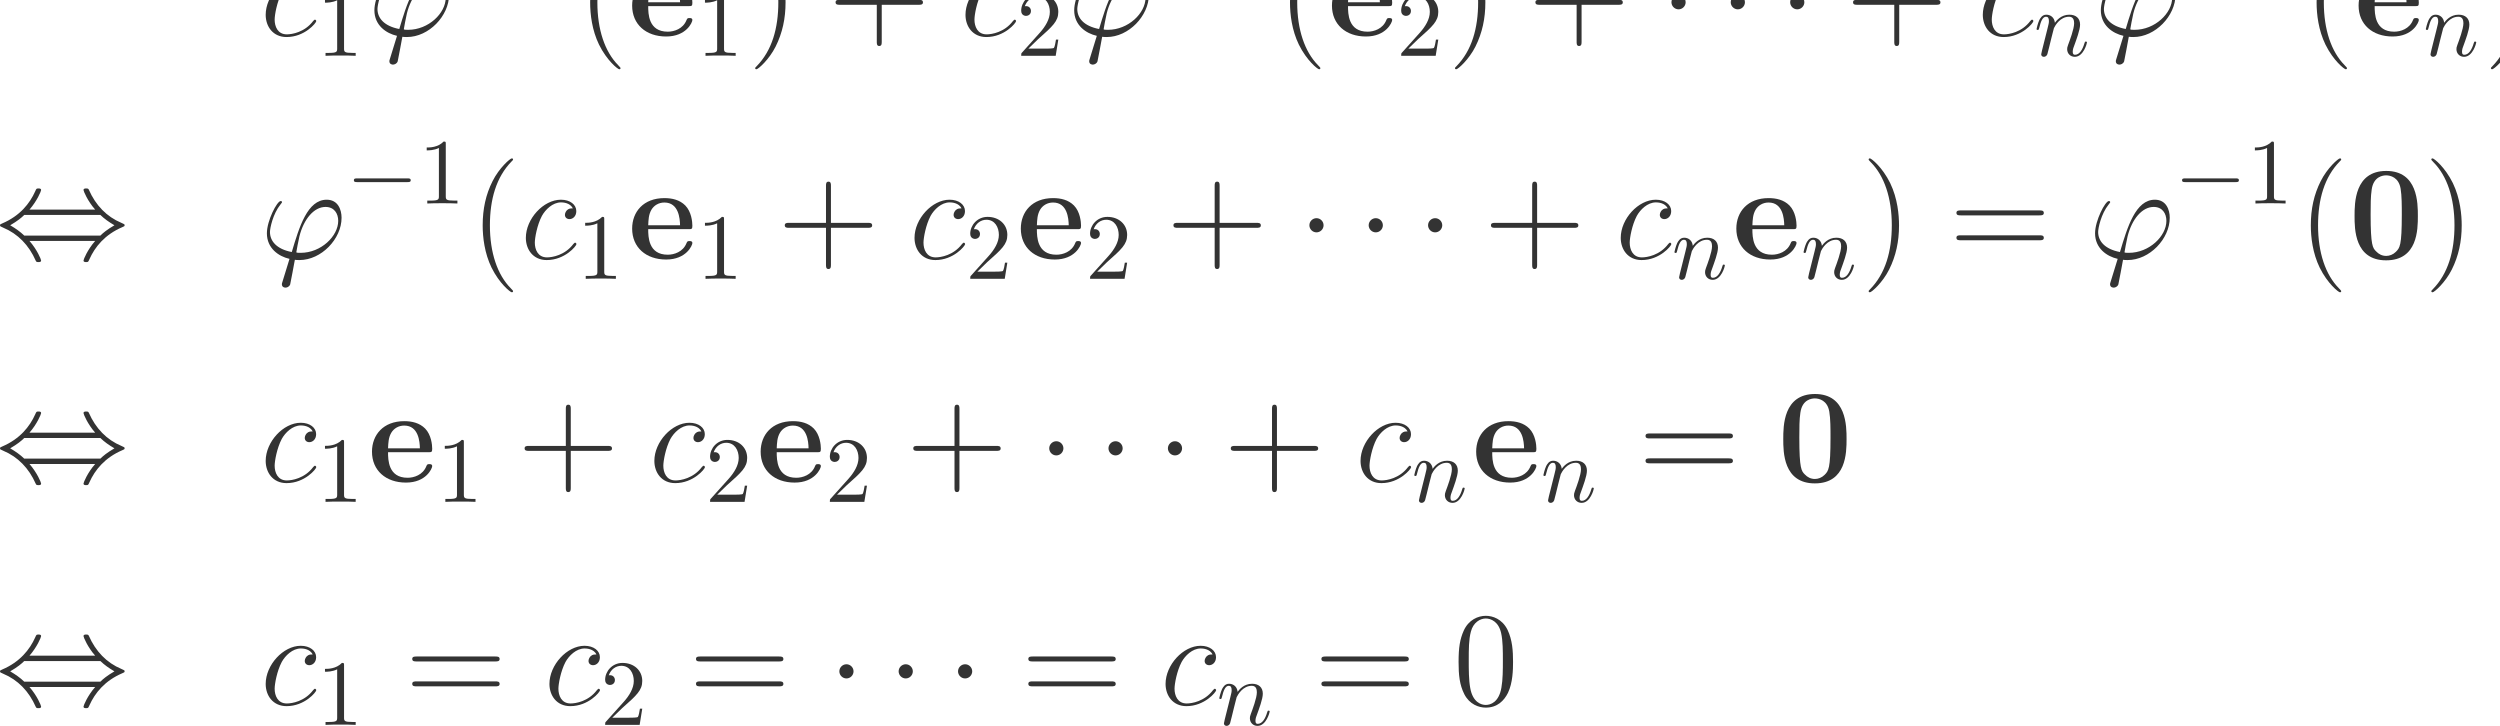 <?xml version="1.0" encoding="UTF-8" standalone="no"?>
<svg xmlns="http://www.w3.org/2000/svg" xmlns:xlink="http://www.w3.org/1999/xlink" version="1.1" width="298.04pt" height="86.54pt" viewBox="0 0 298.04 86.54">
  <g>
    <path transform="matrix(.004,0,0,-.004,0,86.54)" d="M 9318.47 22070.6 C 9242.69 22070.6 9206.78 22070.6 9150.95 22022.8 C 9127.02 22002.8 9083.14 21943 9083.14 21879.2 C 9083.14 21799.4 9142.97 21751.6 9218.75 21751.6 C 9314.47 21751.6 9422.16 21831.3 9422.16 21990.9 C 9422.16 22182.3 9238.69 22329.9 8963.5 22329.9 C 8441.02 22329.9 7918.53 21759.5 7918.53 21193.2 C 7918.53 20846.2 8133.91 20531.1 8540.72 20531.1 C 9083.14 20531.1 9426.14 20953.9 9426.14 21005.7 C 9426.14 21029.7 9402.22 21049.6 9386.27 21049.6 C 9374.3 21049.6 9370.31 21045.6 9334.42 21009.7 C 9079.16 20670.7 8700.27 20610.9 8548.7 20610.9 C 8273.5 20610.9 8185.77 20850.2 8185.77 21049.6 C 8185.77 21189.2 8253.56 21576.1 8397.14 21847.3 C 8500.84 22034.7 8716.22 22250.1 8967.48 22250.1 C 9019.33 22250.1 9238.69 22242.1 9318.47 22070.6 " fill="#333333"></path>
    <path transform="matrix(.004,0,0,-.004,0,86.54)" d="M 10254 21746.2 C 10254 21812.8 10254 21818.3 10190.3 21818.3 C 10018.4 21640.9 9774.44 21640.9 9685.73 21640.9 L 9685.73 21554.9 C 9741.17 21554.9 9904.73 21554.9 10048.9 21627 L 10048.9 20191 C 10048.9 20091.2 10040.6 20057.9 9791.08 20057.9 L 9702.36 20057.9 L 9702.36 19972 C 9799.39 19980.3 10040.6 19980.3 10151.5 19980.3 C 10262.3 19980.3 10503.5 19980.3 10600.6 19972 L 10600.6 20057.9 L 10511.8 20057.9 C 10262.3 20057.9 10254 20088.4 10254 20191 L 10254 21746.2 " fill="#333333"></path>
    <path transform="matrix(.004,0,0,-.004,0,86.54)" d="M 12163.5 20746.5 C 12095.7 20746.5 12035.9 20746.5 12035.9 20766.4 C 12035.9 20774.4 12103.7 21149.3 12127.6 21237.1 C 12255.2 21747.6 12558.4 22114.5 12905.3 22114.5 C 13164.6 22114.5 13284.3 21919.1 13284.3 21699.7 C 13284.3 21245 12773.7 20746.5 12163.5 20746.5 Z M 11992 20539.1 C 12015.9 20535.1 12055.8 20531.1 12127.6 20531.1 C 12781.7 20531.1 13384 21161.3 13384 21791.5 C 13384 22034.7 13276.3 22329.9 12941.2 22329.9 C 12366.9 22329.9 12123.6 21520.2 11900.3 20770.4 C 11441.6 20858.2 11250.2 21101.5 11250.2 21368.7 C 11250.2 21476.4 11333.9 21903.1 11565.3 22190.3 C 11609.1 22242.1 11609.1 22250.1 11609.1 22258.1 C 11609.1 22290 11577.2 22290 11569.2 22290 C 11461.5 22290 11158.4 21707.7 11158.4 21328.8 C 11158.4 20882.1 11509.4 20638.8 11832.5 20567 L 11625.1 19893 C 11605.1 19833.1 11605.1 19825.2 11605.1 19809.2 C 11605.1 19713.5 11700.9 19709.5 11708.8 19709.5 C 11748.7 19709.5 11820.5 19725.5 11852.4 19805.2 C 11864.4 19841.1 11976 20459.3 11992 20539.1 " fill="#333333"></path>
    <path transform="matrix(.004,0,0,-.004,0,86.54)" d="M 15347.9 22854.6 C 15395 22854.6 15444.9 22854.6 15444.9 22910.1 C 15444.9 22965.5 15395 22965.5 15347.9 22965.5 L 13848.1 22965.5 C 13801 22965.5 13751.1 22965.5 13751.1 22910.1 C 13751.1 22854.6 13801 22854.6 13848.1 22854.6 L 15347.9 22854.6 " fill="#333333"></path>
    <path transform="matrix(.004,0,0,-.004,0,86.54)" d="M 16490 23991.2 C 16490 24057.8 16490 24063.3 16426.3 24063.3 C 16254.4 23885.9 16010.4 23885.9 15921.7 23885.9 L 15921.7 23799.9 C 15977.2 23799.9 16140.7 23799.9 16284.9 23872 L 16284.9 22436 C 16284.9 22336.2 16276.6 22302.9 16027.1 22302.9 L 15938.4 22302.9 L 15938.4 22217 C 16035.4 22225.3 16276.6 22225.3 16387.5 22225.3 C 16498.3 22225.3 16739.5 22225.3 16836.6 22217 L 16836.6 22302.9 L 16747.8 22302.9 C 16498.3 22302.9 16490 22333.4 16490 22436 L 16490 23991.2 " fill="#333333"></path>
    <path transform="matrix(.004,0,0,-.004,0,86.54)" d="M 18494.2 19601.8 C 18494.2 19613.8 18494.2 19621.8 18426.4 19689.6 C 18027.6 20092.4 17804.2 20750.5 17804.2 21564.1 C 17804.2 22337.9 17991.7 23003.9 18454.3 23474.5 C 18494.2 23510.4 18494.2 23518.4 18494.2 23530.4 C 18494.2 23554.3 18474.3 23562.3 18458.3 23562.3 C 18406.5 23562.3 18079.4 23275.1 17884 22884.3 C 17680.6 22481.4 17588.9 22054.7 17588.9 21564.1 C 17588.9 21209.1 17644.7 20734.5 17852.1 20307.8 C 18087.4 19829.2 18414.5 19569.9 18458.3 19569.9 C 18474.3 19569.9 18494.2 19577.9 18494.2 19601.8 " fill="#333333"></path>
    <path transform="matrix(.004,0,0,-.004,0,86.54)" d="M 20519.8 21452.4 C 20611.5 21452.4 20635.4 21452.4 20635.4 21552.1 C 20635.4 21671.8 20607.5 21970.9 20424 22158.4 C 20256.5 22325.9 20033.2 22377.7 19801.8 22377.7 C 19179.7 22377.7 18840.6 21970.9 18840.6 21468.4 C 18840.6 20910 19251.4 20547.1 19853.7 20547.1 C 20455.9 20547.1 20635.4 20969.8 20635.4 21037.6 C 20635.4 21097.5 20575.6 21097.5 20551.7 21097.5 C 20487.8 21097.5 20483.9 21085.5 20459.9 21033.7 C 20356.2 20774.4 20093 20690.7 19901.5 20690.7 C 19323.2 20690.7 19319.3 21229.1 19319.3 21452.4 L 20519.8 21452.4 Z M 19319.3 21568.1 C 19327.2 21731.6 19331.2 21887.2 19415 22030.8 C 19490.8 22158.4 19630.3 22246.1 19801.8 22246.1 C 20228.6 22246.1 20264.5 21767.5 20268.5 21568.1 L 19319.3 21568.1 " fill="#333333"></path>
    <path transform="matrix(.004,0,0,-.004,0,86.54)" d="M 21579 21746.2 C 21579 21812.8 21579 21818.3 21515.3 21818.3 C 21343.4 21640.9 21099.4 21640.9 21010.7 21640.9 L 21010.7 21554.9 C 21066.2 21554.9 21229.7 21554.9 21373.9 21627 L 21373.9 20191 C 21373.9 20091.2 21365.6 20057.9 21116.1 20057.9 L 21027.4 20057.9 L 21027.4 19972 C 21124.4 19980.3 21365.6 19980.3 21476.5 19980.3 C 21587.3 19980.3 21828.5 19980.3 21925.6 19972 L 21925.6 20057.9 L 21836.8 20057.9 C 21587.3 20057.9 21579 20088.4 21579 20191 L 21579 21746.2 " fill="#333333"></path>
    <path transform="matrix(.004,0,0,-.004,0,86.54)" d="M 23412.7 21564.1 C 23412.7 21867.2 23372.8 22361.8 23149.5 22824.4 C 22914.2 23303 22587.1 23562.3 22543.3 23562.3 C 22527.3 23562.3 22507.4 23554.3 22507.4 23530.4 C 22507.4 23518.4 22507.4 23510.4 22575.2 23442.6 C 22974 23039.8 23197.4 22381.7 23197.4 21568.1 C 23197.4 20794.3 23009.9 20128.3 22547.3 19657.7 C 22507.4 19621.8 22507.4 19613.8 22507.4 19601.8 C 22507.4 19577.9 22527.3 19569.9 22543.3 19569.9 C 22595.1 19569.9 22922.2 19857.1 23117.6 20247.9 C 23321 20654.8 23412.7 21085.5 23412.7 21564.1 " fill="#333333"></path>
    <path transform="matrix(.004,0,0,-.004,0,86.54)" d="M 26279.4 21492.3 L 27380.2 21492.3 C 27436 21492.3 27507.8 21492.3 27507.8 21564.1 C 27507.8 21639.9 27440 21639.9 27380.2 21639.9 L 26279.4 21639.9 L 26279.4 22740.7 C 26279.4 22796.5 26279.4 22868.3 26207.6 22868.3 C 26131.8 22868.3 26131.8 22800.5 26131.8 22740.7 L 26131.8 21639.9 L 25031 21639.9 C 24975.2 21639.9 24903.4 21639.9 24903.4 21568.1 C 24903.4 21492.3 24971.2 21492.3 25031 21492.3 L 26131.8 21492.3 L 26131.8 20391.5 C 26131.8 20335.7 26131.8 20263.9 26203.6 20263.9 C 26279.4 20263.9 26279.4 20331.7 26279.4 20391.5 L 26279.4 21492.3 " fill="#333333"></path>
    <path transform="matrix(.004,0,0,-.004,0,86.54)" d="M 30175.5 22070.6 C 30099.7 22070.6 30063.8 22070.6 30008 22022.8 C 29984 22002.8 29940.1 21943 29940.1 21879.2 C 29940.1 21799.4 30000 21751.6 30075.8 21751.6 C 30171.5 21751.6 30279.2 21831.3 30279.2 21990.9 C 30279.2 22182.3 30095.7 22329.9 29820.5 22329.9 C 29298 22329.9 28775.5 21759.5 28775.5 21193.2 C 28775.5 20846.2 28990.9 20531.1 29397.7 20531.1 C 29940.1 20531.1 30283.1 20953.9 30283.1 21005.7 C 30283.1 21029.7 30259.2 21049.6 30243.3 21049.6 C 30231.3 21049.6 30227.3 21045.6 30191.4 21009.7 C 29936.2 20670.7 29557.3 20610.9 29405.7 20610.9 C 29130.5 20610.9 29042.8 20850.2 29042.8 21049.6 C 29042.8 21189.2 29110.6 21576.1 29254.1 21847.3 C 29357.8 22034.7 29573.2 22250.1 29824.5 22250.1 C 29876.3 22250.1 30095.7 22242.1 30175.5 22070.6 " fill="#333333"></path>
    <path transform="matrix(.004,0,0,-.004,0,86.54)" d="M 30649.1 20185.5 L 30942.9 20471 C 31375.4 20853.6 31541.7 21003.3 31541.7 21280.5 C 31541.7 21596.5 31292.2 21818.3 30954 21818.3 C 30640.8 21818.3 30435.6 21563.3 30435.6 21316.5 C 30435.6 21161.3 30574.2 21161.3 30582.5 21161.3 C 30629.7 21161.3 30726.7 21194.5 30726.7 21308.2 C 30726.7 21380.3 30676.8 21452.4 30579.8 21452.4 C 30557.6 21452.4 30552 21452.4 30543.7 21449.6 C 30607.5 21629.8 30757.2 21732.4 30918 21732.4 C 31170.3 21732.4 31289.5 21507.8 31289.5 21280.5 C 31289.5 21058.7 31150.8 20839.7 30998.4 20667.8 L 30466.1 20074.6 C 30435.6 20044.1 30435.6 20038.5 30435.6 19972 L 31464.1 19972 L 31541.7 20454.4 L 31472.4 20454.4 C 31458.6 20371.2 31439.2 20249.2 31411.4 20207.6 C 31392 20185.5 31209.1 20185.5 31148.1 20185.5 L 30649.1 20185.5 " fill="#333333"></path>
    <path transform="matrix(.004,0,0,-.004,0,86.54)" d="M 33020.5 20746.5 C 32952.7 20746.5 32892.9 20746.5 32892.9 20766.4 C 32892.9 20774.4 32960.7 21149.3 32984.6 21237.1 C 33112.2 21747.6 33415.4 22114.5 33762.3 22114.5 C 34021.6 22114.5 34141.3 21919.1 34141.3 21699.7 C 34141.3 21245 33630.7 20746.5 33020.5 20746.5 Z M 32849 20539.1 C 32872.9 20535.1 32912.8 20531.1 32984.6 20531.1 C 33638.7 20531.1 34241 21161.3 34241 21791.5 C 34241 22034.7 34133.3 22329.9 33798.2 22329.9 C 33223.9 22329.9 32980.6 21520.2 32757.3 20770.4 C 32298.6 20858.2 32107.2 21101.5 32107.2 21368.7 C 32107.2 21476.4 32190.9 21903.1 32422.3 22190.3 C 32466.1 22242.1 32466.1 22250.1 32466.1 22258.1 C 32466.1 22290 32434.2 22290 32426.2 22290 C 32318.5 22290 32015.4 21707.7 32015.4 21328.8 C 32015.4 20882.1 32366.4 20638.8 32689.5 20567 L 32482.1 19893 C 32462.1 19833.1 32462.1 19825.2 32462.1 19809.2 C 32462.1 19713.5 32557.9 19709.5 32565.8 19709.5 C 32605.7 19709.5 32677.5 19725.5 32709.4 19805.2 C 32721.4 19841.1 32833 20459.3 32849 20539.1 " fill="#333333"></path>
    <path transform="matrix(.004,0,0,-.004,0,86.54)" d="M 36204.9 22854.6 C 36252 22854.6 36301.9 22854.6 36301.9 22910.1 C 36301.9 22965.5 36252 22965.5 36204.9 22965.5 L 34705.1 22965.5 C 34658 22965.5 34608.1 22965.5 34608.1 22910.1 C 34608.1 22854.6 34658 22854.6 34705.1 22854.6 L 36204.9 22854.6 " fill="#333333"></path>
    <path transform="matrix(.004,0,0,-.004,0,86.54)" d="M 37348 23991.2 C 37348 24057.8 37348 24063.3 37284.3 24063.3 C 37112.4 23885.9 36868.4 23885.9 36779.7 23885.9 L 36779.7 23799.9 C 36835.2 23799.9 36998.7 23799.9 37142.9 23872 L 37142.9 22436 C 37142.9 22336.2 37134.6 22302.9 36885.1 22302.9 L 36796.4 22302.9 L 36796.4 22217 C 36893.4 22225.3 37134.6 22225.3 37245.5 22225.3 C 37356.3 22225.3 37597.5 22225.3 37694.6 22217 L 37694.6 22302.9 L 37605.8 22302.9 C 37356.3 22302.9 37348 22333.4 37348 22436 L 37348 23991.2 " fill="#333333"></path>
    <path transform="matrix(.004,0,0,-.004,0,86.54)" d="M 39352.2 19601.8 C 39352.2 19613.8 39352.2 19621.8 39284.4 19689.6 C 38885.6 20092.4 38662.2 20750.5 38662.2 21564.1 C 38662.2 22337.9 38849.7 23003.9 39312.3 23474.5 C 39352.2 23510.4 39352.2 23518.4 39352.2 23530.4 C 39352.2 23554.3 39332.3 23562.3 39316.3 23562.3 C 39264.5 23562.3 38937.4 23275.1 38742 22884.3 C 38538.6 22481.4 38446.9 22054.7 38446.9 21564.1 C 38446.9 21209.1 38502.7 20734.5 38710.1 20307.8 C 38945.4 19829.2 39272.5 19569.9 39316.3 19569.9 C 39332.3 19569.9 39352.2 19577.9 39352.2 19601.8 " fill="#333333"></path>
    <path transform="matrix(.004,0,0,-.004,0,86.54)" d="M 41376.8 21452.4 C 41468.5 21452.4 41492.4 21452.4 41492.4 21552.1 C 41492.4 21671.8 41464.5 21970.9 41281 22158.4 C 41113.5 22325.9 40890.2 22377.7 40658.8 22377.7 C 40036.7 22377.7 39697.6 21970.9 39697.6 21468.4 C 39697.6 20910 40108.4 20547.1 40710.7 20547.1 C 41312.9 20547.1 41492.4 20969.8 41492.4 21037.6 C 41492.4 21097.5 41432.6 21097.5 41408.7 21097.5 C 41344.8 21097.5 41340.9 21085.5 41316.9 21033.7 C 41213.2 20774.4 40950 20690.7 40758.5 20690.7 C 40180.2 20690.7 40176.3 21229.1 40176.3 21452.4 L 41376.8 21452.4 Z M 40176.3 21568.1 C 40184.2 21731.6 40188.2 21887.2 40272 22030.8 C 40347.8 22158.4 40487.3 22246.1 40658.8 22246.1 C 41085.6 22246.1 41121.5 21767.5 41125.5 21568.1 L 40176.3 21568.1 " fill="#333333"></path>
    <path transform="matrix(.004,0,0,-.004,0,86.54)" d="M 41974.1 20185.5 L 42267.9 20471 C 42700.4 20853.6 42866.7 21003.3 42866.7 21280.5 C 42866.7 21596.5 42617.2 21818.3 42279 21818.3 C 41965.8 21818.3 41760.6 21563.3 41760.6 21316.5 C 41760.6 21161.3 41899.2 21161.3 41907.5 21161.3 C 41954.7 21161.3 42051.7 21194.5 42051.7 21308.2 C 42051.7 21380.3 42001.8 21452.4 41904.8 21452.4 C 41882.6 21452.4 41877 21452.4 41868.7 21449.6 C 41932.5 21629.8 42082.2 21732.4 42243 21732.4 C 42495.3 21732.4 42614.5 21507.8 42614.5 21280.5 C 42614.5 21058.7 42475.8 20839.7 42323.4 20667.8 L 41791.1 20074.6 C 41760.6 20044.1 41760.6 20038.5 41760.6 19972 L 42789.1 19972 L 42866.7 20454.4 L 42797.4 20454.4 C 42783.6 20371.2 42764.2 20249.2 42736.4 20207.6 C 42717 20185.5 42534.1 20185.5 42473.1 20185.5 L 41974.1 20185.5 " fill="#333333"></path>
    <path transform="matrix(.004,0,0,-.004,0,86.54)" d="M 44269.7 21564.1 C 44269.7 21867.2 44229.8 22361.8 44006.5 22824.4 C 43771.2 23303 43444.1 23562.3 43400.3 23562.3 C 43384.3 23562.3 43364.4 23554.3 43364.4 23530.4 C 43364.4 23518.4 43364.4 23510.4 43432.2 23442.6 C 43831 23039.8 44054.4 22381.7 44054.4 21568.1 C 44054.4 20794.3 43866.9 20128.3 43404.3 19657.7 C 43364.4 19621.8 43364.4 19613.8 43364.4 19601.8 C 43364.4 19577.9 43384.3 19569.9 43400.3 19569.9 C 43452.1 19569.9 43779.2 19857.1 43974.6 20247.9 C 44178 20654.8 44269.7 21085.5 44269.7 21564.1 " fill="#333333"></path>
    <path transform="matrix(.004,0,0,-.004,0,86.54)" d="M 47137.4 21492.3 L 48238.2 21492.3 C 48294 21492.3 48365.8 21492.3 48365.8 21564.1 C 48365.8 21639.9 48298 21639.9 48238.2 21639.9 L 47137.4 21639.9 L 47137.4 22740.7 C 47137.4 22796.5 47137.4 22868.3 47065.6 22868.3 C 46989.8 22868.3 46989.8 22800.5 46989.8 22740.7 L 46989.8 21639.9 L 45889 21639.9 C 45833.2 21639.9 45761.4 21639.9 45761.4 21568.1 C 45761.4 21492.3 45829.2 21492.3 45889 21492.3 L 46989.8 21492.3 L 46989.8 20391.5 C 46989.8 20335.7 46989.8 20263.9 47061.6 20263.9 C 47137.4 20263.9 47137.4 20331.7 47137.4 20391.5 L 47137.4 21492.3 " fill="#333333"></path>
    <path transform="matrix(.004,0,0,-.004,0,86.54)" d="M 50238.8 21568.1 C 50238.8 21683.8 50143 21779.5 50027.4 21779.5 C 49911.7 21779.5 49816 21683.8 49816 21568.1 C 49816 21452.4 49911.7 21356.7 50027.4 21356.7 C 50143 21356.7 50238.8 21452.4 50238.8 21568.1 " fill="#333333"></path>
    <path transform="matrix(.004,0,0,-.004,0,86.54)" d="M 52005.8 21568.1 C 52005.8 21683.8 51910 21779.5 51794.4 21779.5 C 51678.7 21779.5 51583 21683.8 51583 21568.1 C 51583 21452.4 51678.7 21356.7 51794.4 21356.7 C 51910 21356.7 52005.8 21452.4 52005.8 21568.1 " fill="#333333"></path>
    <path transform="matrix(.004,0,0,-.004,0,86.54)" d="M 53776.8 21568.1 C 53776.8 21683.8 53681 21779.5 53565.4 21779.5 C 53449.7 21779.5 53354 21683.8 53354 21568.1 C 53354 21452.4 53449.7 21356.7 53565.4 21356.7 C 53681 21356.7 53776.8 21452.4 53776.8 21568.1 " fill="#333333"></path>
    <path transform="matrix(.004,0,0,-.004,0,86.54)" d="M 56604.4 21492.3 L 57705.2 21492.3 C 57761 21492.3 57832.8 21492.3 57832.8 21564.1 C 57832.8 21639.9 57765 21639.9 57705.2 21639.9 L 56604.4 21639.9 L 56604.4 22740.7 C 56604.4 22796.5 56604.4 22868.3 56532.6 22868.3 C 56456.8 22868.3 56456.8 22800.5 56456.8 22740.7 L 56456.8 21639.9 L 55356 21639.9 C 55300.2 21639.9 55228.4 21639.9 55228.4 21568.1 C 55228.4 21492.3 55296.2 21492.3 55356 21492.3 L 56456.8 21492.3 L 56456.8 20391.5 C 56456.8 20335.7 56456.8 20263.9 56528.6 20263.9 C 56604.4 20263.9 56604.4 20331.7 56604.4 20391.5 L 56604.4 21492.3 " fill="#333333"></path>
    <path transform="matrix(.004,0,0,-.004,0,86.54)" d="M 60495.5 22070.6 C 60419.7 22070.6 60383.8 22070.6 60328 22022.8 C 60304 22002.8 60260.1 21943 60260.1 21879.2 C 60260.1 21799.4 60320 21751.6 60395.8 21751.6 C 60491.5 21751.6 60599.2 21831.3 60599.2 21990.9 C 60599.2 22182.3 60415.7 22329.9 60140.5 22329.9 C 59618 22329.9 59095.5 21759.5 59095.5 21193.2 C 59095.5 20846.2 59310.9 20531.1 59717.7 20531.1 C 60260.1 20531.1 60603.1 20953.9 60603.1 21005.7 C 60603.1 21029.7 60579.2 21049.6 60563.3 21049.6 C 60551.3 21049.6 60547.3 21045.6 60511.4 21009.7 C 60256.2 20670.7 59877.3 20610.9 59725.7 20610.9 C 59450.5 20610.9 59362.8 20850.2 59362.8 21049.6 C 59362.8 21189.2 59430.6 21576.1 59574.1 21847.3 C 59677.8 22034.7 59893.2 22250.1 60144.5 22250.1 C 60196.3 22250.1 60415.7 22242.1 60495.5 22070.6 " fill="#333333"></path>
    <path transform="matrix(.004,0,0,-.004,0,86.54)" d="M 60861 20135.6 C 60852.6 20094 60836 20030.2 60836 20016.4 C 60836 19966.5 60874.8 19941.5 60916.4 19941.5 C 60949.7 19941.5 60999.6 19963.7 61019 20019.1 C 61021.8 20024.7 61055 20155 61071.6 20224.3 L 61132.6 20473.8 C 61149.3 20534.8 61165.9 20595.8 61179.8 20659.5 C 61190.8 20706.6 61213 20787 61215.8 20798.1 C 61257.4 20884.1 61404.3 21136.3 61667.7 21136.3 C 61792.4 21136.3 61817.4 21033.8 61817.4 20942.3 C 61817.4 20770.4 61681.5 20415.6 61637.2 20296.3 C 61612.2 20232.6 61609.5 20199.3 61609.5 20168.8 C 61609.5 20038.5 61706.5 19941.5 61836.8 19941.5 C 62097.4 19941.5 62199.9 20346.3 62199.9 20368.4 C 62199.9 20396.2 62175 20396.2 62166.7 20396.2 C 62139 20396.2 62139 20387.8 62125.1 20346.3 C 62069.6 20157.7 61978.2 20002.5 61842.3 20002.5 C 61795.2 20002.5 61775.8 20030.2 61775.8 20094 C 61775.8 20163.3 61800.7 20229.8 61825.7 20290.8 C 61878.4 20437.7 61994.8 20742.7 61994.8 20900.7 C 61994.8 21086.4 61875.6 21197.3 61676 21197.3 C 61426.5 21197.3 61290.7 21019.9 61243.5 20956.1 C 61229.7 21111.4 61116 21197.3 60988.5 21197.3 C 60861 21197.3 60808.3 21089.2 60780.6 21039.3 C 60736.2 20945 60697.4 20781.5 60697.4 20770.4 C 60697.4 20742.7 60725.1 20742.7 60730.7 20742.7 C 60758.4 20742.7 60761.2 20745.5 60777.8 20806.4 C 60824.9 21003.3 60880.4 21136.3 60980.2 21136.3 C 61035.6 21136.3 61066.1 21100.3 61066.1 21008.8 C 61066.1 20950.6 61057.8 20920.1 61021.8 20775.9 L 60861 20135.6 " fill="#333333"></path>
    <path transform="matrix(.004,0,0,-.004,0,86.54)" d="M 63618.5 20746.5 C 63550.7 20746.5 63490.9 20746.5 63490.9 20766.4 C 63490.9 20774.4 63558.7 21149.3 63582.6 21237.1 C 63710.2 21747.6 64013.4 22114.5 64360.3 22114.5 C 64619.6 22114.5 64739.3 21919.1 64739.3 21699.7 C 64739.3 21245 64228.7 20746.5 63618.5 20746.5 Z M 63447 20539.1 C 63470.9 20535.1 63510.8 20531.1 63582.6 20531.1 C 64236.7 20531.1 64839 21161.3 64839 21791.5 C 64839 22034.7 64731.3 22329.9 64396.2 22329.9 C 63821.9 22329.9 63578.6 21520.2 63355.3 20770.4 C 62896.6 20858.2 62705.2 21101.5 62705.2 21368.7 C 62705.2 21476.4 62788.9 21903.1 63020.3 22190.3 C 63064.1 22242.1 63064.1 22250.1 63064.1 22258.1 C 63064.1 22290 63032.2 22290 63024.2 22290 C 62916.5 22290 62613.4 21707.7 62613.4 21328.8 C 62613.4 20882.1 62964.4 20638.8 63287.5 20567 L 63080.1 19893 C 63060.1 19833.1 63060.1 19825.2 63060.1 19809.2 C 63060.1 19713.5 63155.9 19709.5 63163.8 19709.5 C 63203.7 19709.5 63275.5 19725.5 63307.4 19805.2 C 63319.4 19841.1 63431 20459.3 63447 20539.1 " fill="#333333"></path>
    <path transform="matrix(.004,0,0,-.004,0,86.54)" d="M 66802.9 22854.6 C 66850 22854.6 66899.9 22854.6 66899.9 22910.1 C 66899.9 22965.5 66850 22965.5 66802.9 22965.5 L 65303.1 22965.5 C 65256 22965.5 65206.1 22965.5 65206.1 22910.1 C 65206.1 22854.6 65256 22854.6 65303.1 22854.6 L 66802.9 22854.6 " fill="#333333"></path>
    <path transform="matrix(.004,0,0,-.004,0,86.54)" d="M 67945 23991.2 C 67945 24057.8 67945 24063.3 67881.3 24063.3 C 67709.4 23885.9 67465.4 23885.9 67376.7 23885.9 L 67376.7 23799.9 C 67432.2 23799.9 67595.7 23799.9 67739.9 23872 L 67739.9 22436 C 67739.9 22336.2 67731.6 22302.9 67482.1 22302.9 L 67393.4 22302.9 L 67393.4 22217 C 67490.4 22225.3 67731.6 22225.3 67842.5 22225.3 C 67953.3 22225.3 68194.5 22225.3 68291.6 22217 L 68291.6 22302.9 L 68202.8 22302.9 C 67953.3 22302.9 67945 22333.4 67945 22436 L 67945 23991.2 " fill="#333333"></path>
    <path transform="matrix(.004,0,0,-.004,0,86.54)" d="M 69949.2 19601.8 C 69949.2 19613.8 69949.2 19621.8 69881.4 19689.6 C 69482.6 20092.4 69259.2 20750.5 69259.2 21564.1 C 69259.2 22337.9 69446.7 23003.9 69909.3 23474.5 C 69949.2 23510.4 69949.2 23518.4 69949.2 23530.4 C 69949.2 23554.3 69929.3 23562.3 69913.3 23562.3 C 69861.5 23562.3 69534.4 23275.1 69339 22884.3 C 69135.6 22481.4 69043.9 22054.7 69043.9 21564.1 C 69043.9 21209.1 69099.7 20734.5 69307.1 20307.8 C 69542.4 19829.2 69869.5 19569.9 69913.3 19569.9 C 69929.3 19569.9 69949.2 19577.9 69949.2 19601.8 " fill="#333333"></path>
    <path transform="matrix(.004,0,0,-.004,0,86.54)" d="M 71974.8 21452.4 C 72066.5 21452.4 72090.4 21452.4 72090.4 21552.1 C 72090.4 21671.8 72062.5 21970.9 71879 22158.4 C 71711.5 22325.9 71488.2 22377.7 71256.8 22377.7 C 70634.7 22377.7 70295.6 21970.9 70295.6 21468.4 C 70295.6 20910 70706.4 20547.1 71308.7 20547.1 C 71910.9 20547.1 72090.4 20969.8 72090.4 21037.6 C 72090.4 21097.5 72030.6 21097.5 72006.7 21097.5 C 71942.8 21097.5 71938.9 21085.5 71914.9 21033.7 C 71811.2 20774.4 71548 20690.7 71356.5 20690.7 C 70778.2 20690.7 70774.3 21229.1 70774.3 21452.4 L 71974.8 21452.4 Z M 70774.3 21568.1 C 70782.2 21731.6 70786.2 21887.2 70870 22030.8 C 70945.8 22158.4 71085.3 22246.1 71256.8 22246.1 C 71683.6 22246.1 71719.5 21767.5 71723.5 21568.1 L 70774.3 21568.1 " fill="#333333"></path>
    <path transform="matrix(.004,0,0,-.004,0,86.54)" d="M 72463 20135.6 C 72454.6 20094 72438 20030.2 72438 20016.4 C 72438 19966.5 72476.8 19941.5 72518.4 19941.5 C 72551.7 19941.5 72601.6 19963.7 72621 20019.1 C 72623.8 20024.7 72657 20155 72673.6 20224.3 L 72734.6 20473.8 C 72751.3 20534.8 72767.9 20595.8 72781.8 20659.5 C 72792.8 20706.6 72815 20787 72817.8 20798.1 C 72859.4 20884.1 73006.3 21136.3 73269.7 21136.3 C 73394.4 21136.3 73419.4 21033.8 73419.4 20942.3 C 73419.4 20770.4 73283.5 20415.6 73239.2 20296.3 C 73214.2 20232.6 73211.5 20199.3 73211.5 20168.8 C 73211.5 20038.5 73308.5 19941.5 73438.8 19941.5 C 73699.4 19941.5 73801.9 20346.3 73801.9 20368.4 C 73801.9 20396.2 73777 20396.2 73768.7 20396.2 C 73741 20396.2 73741 20387.8 73727.1 20346.3 C 73671.6 20157.7 73580.2 20002.5 73444.3 20002.5 C 73397.2 20002.5 73377.8 20030.2 73377.8 20094 C 73377.8 20163.3 73402.7 20229.8 73427.7 20290.8 C 73480.4 20437.7 73596.8 20742.7 73596.8 20900.7 C 73596.8 21086.4 73477.6 21197.3 73278 21197.3 C 73028.5 21197.3 72892.7 21019.9 72845.5 20956.1 C 72831.7 21111.4 72718 21197.3 72590.5 21197.3 C 72463 21197.3 72410.3 21089.2 72382.6 21039.3 C 72338.2 20945 72299.4 20781.5 72299.4 20770.4 C 72299.4 20742.7 72327.1 20742.7 72332.7 20742.7 C 72360.4 20742.7 72363.2 20745.5 72379.8 20806.4 C 72426.9 21003.3 72482.4 21136.3 72582.2 21136.3 C 72637.6 21136.3 72668.1 21100.3 72668.1 21008.8 C 72668.1 20950.6 72659.8 20920.1 72623.8 20775.9 L 72463 20135.6 " fill="#333333"></path>
    <path transform="matrix(.004,0,0,-.004,0,86.54)" d="M 75144.7 21564.1 C 75144.7 21867.2 75104.8 22361.8 74881.5 22824.4 C 74646.2 23303 74319.1 23562.3 74275.3 23562.3 C 74259.3 23562.3 74239.4 23554.3 74239.4 23530.4 C 74239.4 23518.4 74239.4 23510.4 74307.2 23442.6 C 74706 23039.8 74929.4 22381.7 74929.4 21568.1 C 74929.4 20794.3 74741.9 20128.3 74279.3 19657.7 C 74239.4 19621.8 74239.4 19613.8 74239.4 19601.8 C 74239.4 19577.9 74259.3 19569.9 74275.3 19569.9 C 74327.1 19569.9 74654.2 19857.1 74849.6 20247.9 C 75053 20654.8 75144.7 21085.5 75144.7 21564.1 " fill="#333333"></path>
    <path transform="matrix(.004,0,0,-.004,0,86.54)" d="M 79332.2 21863.2 C 79388 21863.2 79459.8 21863.2 79459.8 21935 C 79459.8 22010.8 79392 22010.8 79332.2 22010.8 L 76983 22010.8 C 76927.2 22010.8 76855.4 22010.8 76855.4 21939 C 76855.4 21863.2 76923.2 21863.2 76983 21863.2 L 79332.2 21863.2 Z M 79332.2 21121.4 C 79388 21121.4 79459.8 21121.4 79459.8 21193.2 C 79459.8 21269 79392 21269 79332.2 21269 L 76983 21269 C 76927.2 21269 76855.4 21269 76855.4 21197.2 C 76855.4 21121.4 76923.2 21121.4 76983 21121.4 L 79332.2 21121.4 " fill="#333333"></path>
    <path transform="matrix(.004,0,0,-.004,0,86.54)" d="M 82854 21843.3 C 82854 22226.2 82854 23187.4 81912.7 23187.4 C 80967.5 23187.4 80967.5 22230.2 80967.5 21843.3 C 80967.5 21460.4 80967.5 20523.1 81908.8 20523.1 C 82850 20523.1 82854 21448.5 82854 21843.3 Z M 81912.7 20654.8 C 81785.1 20654.8 81689.4 20706.6 81609.6 20790.4 C 81509.9 20890.1 81446.1 20953.9 81446.1 21891.2 C 81446.1 22170.3 81446.1 22425.6 81478 22633 C 81533.8 23027.8 81821 23055.8 81908.8 23055.8 C 82036.4 23055.8 82283.7 22995.9 82339.5 22660.9 C 82375.4 22457.5 82375.4 22134.5 82375.4 21891.2 C 82375.4 20949.9 82315.6 20894.1 82195.9 20774.4 C 82116.1 20694.6 82008.5 20654.8 81912.7 20654.8 " fill="#333333"></path>
    <path transform="matrix(.004,0,0,-.004,0,86.54)" d="M 878.047 15387.7 C 1105.39 15647 1225.05 15938.1 1225.05 15970 C 1225.05 16017.9 1181.17 16017.9 1145.28 16017.9 C 1085.45 16017.9 1085.45 16013.9 1049.55 15934.2 C 886.031 15567.2 590.891 15200.3 68.406 14976.9 C 12.578 14953 .609 14949 .609 14921.1 C .609 14913.1 .609 14905.1 4.594 14897.2 C 12.578 14889.2 16.562 14885.2 96.328 14849.3 C 535.047 14665.8 862.094 14326.8 1065.5 13864.2 C 1081.45 13828.3 1097.41 13824.3 1145.28 13824.3 C 1181.17 13824.3 1225.05 13824.3 1225.05 13872.2 C 1225.05 13904.1 1105.39 14195.2 878.047 14454.5 L 2836.34 14454.5 C 2609.02 14195.2 2489.36 13904.1 2489.36 13872.2 C 2489.36 13824.3 2533.23 13824.3 2569.13 13824.3 C 2628.95 13824.3 2628.95 13828.3 2664.84 13908 C 2828.38 14275 3123.52 14641.9 3646 14865.3 C 3701.83 14889.2 3713.8 14893.2 3713.8 14921.1 C 3713.8 14929.1 3713.8 14937 3709.81 14945 C 3701.83 14953 3697.84 14957 3618.08 14992.9 C 3179.36 15176.4 2852.31 15515.4 2648.89 15978 C 2632.94 16013.9 2616.98 16017.9 2569.13 16017.9 C 2533.23 16017.9 2489.36 16017.9 2489.36 15970 C 2489.36 15938.1 2609.02 15647 2836.34 15387.7 L 878.047 15387.7 Z M 722.5 14614 C 602.859 14729.7 467.25 14825.4 303.719 14921.1 C 523.078 15048.7 642.734 15148.4 722.5 15228.2 L 2991.91 15228.2 C 3111.55 15112.5 3247.16 15016.8 3410.69 14921.1 C 3191.31 14793.5 3071.67 14693.8 2991.91 14614 L 722.5 14614 " fill="#333333"></path>
    <path transform="matrix(.004,0,0,-.004,0,86.54)" d="M 8959.5 14099.5 C 8891.7 14099.5 8831.88 14099.5 8831.88 14119.4 C 8831.88 14127.4 8899.69 14502.3 8923.61 14590.1 C 9051.23 15100.6 9354.36 15467.5 9701.34 15467.5 C 9960.59 15467.5 10080.3 15272.1 10080.3 15052.7 C 10080.3 14598 9569.73 14099.5 8959.5 14099.5 Z M 8788 13892.1 C 8811.94 13888.1 8851.81 13884.1 8923.61 13884.1 C 9577.7 13884.1 10180 14514.3 10180 15144.5 C 10180 15387.7 10072.3 15682.9 9737.23 15682.9 C 9162.91 15682.9 8919.63 14873.2 8696.27 14123.4 C 8237.61 14211.2 8046.17 14454.5 8046.17 14721.7 C 8046.17 14829.4 8129.92 15256.1 8361.25 15543.3 C 8405.13 15595.1 8405.13 15603.1 8405.13 15611.1 C 8405.13 15643 8373.22 15643 8365.23 15643 C 8257.55 15643 7954.44 15060.7 7954.44 14681.8 C 7954.44 14235.1 8305.41 13991.8 8628.47 13920 L 8421.08 13246 C 8401.13 13186.1 8401.13 13178.2 8401.13 13162.2 C 8401.13 13066.5 8496.86 13062.5 8504.83 13062.5 C 8544.72 13062.5 8616.5 13078.5 8648.41 13158.2 C 8660.38 13194.1 8772.05 13812.3 8788 13892.1 " fill="#333333"></path>
    <path transform="matrix(.004,0,0,-.004,0,86.54)" d="M 12143.9 16207.6 C 12191 16207.6 12240.9 16207.6 12240.9 16263.1 C 12240.9 16318.5 12191 16318.5 12143.9 16318.5 L 10644.1 16318.5 C 10597 16318.5 10547.1 16318.5 10547.1 16263.1 C 10547.1 16207.6 10597 16207.6 10644.1 16207.6 L 12143.9 16207.6 " fill="#333333"></path>
    <path transform="matrix(.004,0,0,-.004,0,86.54)" d="M 13286 17344.2 C 13286 17410.8 13286 17416.3 13222.3 17416.3 C 13050.4 17238.9 12806.4 17238.9 12717.7 17238.9 L 12717.7 17152.9 C 12773.2 17152.9 12936.7 17152.9 13080.9 17225 L 13080.9 15789 C 13080.9 15689.2 13072.6 15655.9 12823.1 15655.9 L 12734.4 15655.9 L 12734.4 15570 C 12831.4 15578.3 13072.6 15578.3 13183.5 15578.3 C 13294.3 15578.3 13535.5 15578.3 13632.6 15570 L 13632.6 15655.9 L 13543.8 15655.9 C 13294.3 15655.9 13286 15686.4 13286 15789 L 13286 17344.2 " fill="#333333"></path>
    <path transform="matrix(.004,0,0,-.004,0,86.54)" d="M 15291.2 12954.8 C 15291.2 12966.8 15291.2 12974.8 15223.4 13042.6 C 14824.6 13445.4 14601.2 14103.5 14601.2 14917.1 C 14601.2 15690.9 14788.7 16356.9 15251.3 16827.5 C 15291.2 16863.4 15291.2 16871.4 15291.2 16883.4 C 15291.2 16907.3 15271.3 16915.3 15255.3 16915.3 C 15203.5 16915.3 14876.4 16628.1 14681 16237.3 C 14477.6 15834.4 14385.9 15407.7 14385.9 14917.1 C 14385.9 14562.1 14441.7 14087.5 14649.1 13660.8 C 14884.4 13182.2 15211.5 12922.9 15255.3 12922.9 C 15271.3 12922.9 15291.2 12930.9 15291.2 12954.8 " fill="#333333"></path>
    <path transform="matrix(.004,0,0,-.004,0,86.54)" d="M 17072.5 15423.6 C 16996.7 15423.6 16960.8 15423.6 16905 15375.8 C 16881 15355.8 16837.1 15296 16837.1 15232.2 C 16837.1 15152.4 16897 15104.6 16972.8 15104.6 C 17068.5 15104.6 17176.2 15184.3 17176.2 15343.9 C 17176.2 15535.3 16992.7 15682.9 16717.5 15682.9 C 16195 15682.9 15672.5 15112.5 15672.5 14546.2 C 15672.5 14199.2 15887.9 13884.1 16294.7 13884.1 C 16837.1 13884.1 17180.1 14306.9 17180.1 14358.7 C 17180.1 14382.7 17156.2 14402.6 17140.3 14402.6 C 17128.3 14402.6 17124.3 14398.6 17088.4 14362.7 C 16833.2 14023.7 16454.3 13963.9 16302.7 13963.9 C 16027.5 13963.9 15939.8 14203.2 15939.8 14402.6 C 15939.8 14542.2 16007.6 14929.1 16151.1 15200.3 C 16254.8 15387.7 16470.2 15603.1 16721.5 15603.1 C 16773.3 15603.1 16992.7 15595.1 17072.5 15423.6 " fill="#333333"></path>
    <path transform="matrix(.004,0,0,-.004,0,86.54)" d="M 18009 15099.2 C 18009 15165.8 18009 15171.3 17945.3 15171.3 C 17773.4 14993.9 17529.4 14993.9 17440.7 14993.9 L 17440.7 14907.9 C 17496.2 14907.9 17659.7 14907.9 17803.9 14980 L 17803.9 13544 C 17803.9 13444.2 17795.6 13410.9 17546.1 13410.9 L 17457.4 13410.9 L 17457.4 13325 C 17554.4 13333.3 17795.6 13333.3 17906.5 13333.3 C 18017.3 13333.3 18258.5 13333.3 18355.6 13325 L 18355.6 13410.9 L 18266.8 13410.9 C 18017.3 13410.9 18009 13441.4 18009 13544 L 18009 15099.2 " fill="#333333"></path>
    <path transform="matrix(.004,0,0,-.004,0,86.54)" d="M 20519.8 14805.4 C 20611.5 14805.4 20635.4 14805.4 20635.4 14905.1 C 20635.4 15024.8 20607.5 15323.9 20424 15511.4 C 20256.5 15678.9 20033.2 15730.7 19801.8 15730.7 C 19179.7 15730.7 18840.6 15323.9 18840.6 14821.4 C 18840.6 14263 19251.4 13900.1 19853.7 13900.1 C 20455.9 13900.1 20635.4 14322.8 20635.4 14390.6 C 20635.4 14450.5 20575.6 14450.5 20551.7 14450.5 C 20487.8 14450.5 20483.9 14438.5 20459.9 14386.7 C 20356.2 14127.4 20093 14043.7 19901.5 14043.7 C 19323.2 14043.7 19319.3 14582.1 19319.3 14805.4 L 20519.8 14805.4 Z M 19319.3 14921.1 C 19327.2 15084.6 19331.2 15240.2 19415 15383.8 C 19490.8 15511.4 19630.3 15599.1 19801.8 15599.1 C 20228.6 15599.1 20264.5 15120.5 20268.5 14921.1 L 19319.3 14921.1 " fill="#333333"></path>
    <path transform="matrix(.004,0,0,-.004,0,86.54)" d="M 21579 15099.2 C 21579 15165.8 21579 15171.3 21515.3 15171.3 C 21343.4 14993.9 21099.4 14993.9 21010.7 14993.9 L 21010.7 14907.9 C 21066.2 14907.9 21229.7 14907.9 21373.9 14980 L 21373.9 13544 C 21373.9 13444.2 21365.6 13410.9 21116.1 13410.9 L 21027.4 13410.9 L 21027.4 13325 C 21124.4 13333.3 21365.6 13333.3 21476.5 13333.3 C 21587.3 13333.3 21828.5 13333.3 21925.6 13325 L 21925.6 13410.9 L 21836.8 13410.9 C 21587.3 13410.9 21579 13441.4 21579 13544 L 21579 15099.2 " fill="#333333"></path>
    <path transform="matrix(.004,0,0,-.004,0,86.54)" d="M 24765.4 14845.3 L 25866.2 14845.3 C 25922 14845.3 25993.8 14845.3 25993.8 14917.1 C 25993.8 14992.9 25926 14992.9 25866.2 14992.9 L 24765.4 14992.9 L 24765.4 16093.7 C 24765.4 16149.5 24765.4 16221.3 24693.6 16221.3 C 24617.8 16221.3 24617.8 16153.5 24617.8 16093.7 L 24617.8 14992.9 L 23517 14992.9 C 23461.2 14992.9 23389.4 14992.9 23389.4 14921.1 C 23389.4 14845.3 23457.2 14845.3 23517 14845.3 L 24617.8 14845.3 L 24617.8 13744.5 C 24617.8 13688.7 24617.8 13616.9 24689.6 13616.9 C 24765.4 13616.9 24765.4 13684.7 24765.4 13744.5 L 24765.4 14845.3 " fill="#333333"></path>
    <path transform="matrix(.004,0,0,-.004,0,86.54)" d="M 28656.5 15423.6 C 28580.7 15423.6 28544.8 15423.6 28489 15375.8 C 28465 15355.8 28421.1 15296 28421.1 15232.2 C 28421.1 15152.4 28481 15104.6 28556.8 15104.6 C 28652.5 15104.6 28760.2 15184.3 28760.2 15343.9 C 28760.2 15535.3 28576.7 15682.9 28301.5 15682.9 C 27779 15682.9 27256.5 15112.5 27256.5 14546.2 C 27256.5 14199.2 27471.9 13884.1 27878.7 13884.1 C 28421.1 13884.1 28764.1 14306.9 28764.1 14358.7 C 28764.1 14382.7 28740.2 14402.6 28724.3 14402.6 C 28712.3 14402.6 28708.3 14398.6 28672.4 14362.7 C 28417.2 14023.7 28038.3 13963.9 27886.7 13963.9 C 27611.5 13963.9 27523.8 14203.2 27523.8 14402.6 C 27523.8 14542.2 27591.6 14929.1 27735.1 15200.3 C 27838.8 15387.7 28054.2 15603.1 28305.5 15603.1 C 28357.3 15603.1 28576.7 15595.1 28656.5 15423.6 " fill="#333333"></path>
    <path transform="matrix(.004,0,0,-.004,0,86.54)" d="M 29130.1 13538.5 L 29423.9 13824 C 29856.4 14206.6 30022.7 14356.3 30022.7 14633.5 C 30022.7 14949.5 29773.2 15171.3 29435 15171.3 C 29121.8 15171.3 28916.6 14916.3 28916.6 14669.5 C 28916.6 14514.3 29055.2 14514.3 29063.5 14514.3 C 29110.7 14514.3 29207.7 14547.5 29207.7 14661.2 C 29207.7 14733.3 29157.8 14805.4 29060.8 14805.4 C 29038.6 14805.4 29033 14805.4 29024.7 14802.6 C 29088.5 14982.8 29238.2 15085.4 29399 15085.4 C 29651.3 15085.4 29770.5 14860.8 29770.5 14633.5 C 29770.5 14411.7 29631.8 14192.7 29479.4 14020.8 L 28947.1 13427.6 C 28916.6 13397.1 28916.6 13391.5 28916.6 13325 L 29945.1 13325 L 30022.7 13807.4 L 29953.4 13807.4 C 29939.6 13724.2 29920.2 13602.2 29892.4 13560.6 C 29873 13538.5 29690.1 13538.5 29629.1 13538.5 L 29130.1 13538.5 " fill="#333333"></path>
    <path transform="matrix(.004,0,0,-.004,0,86.54)" d="M 32103.8 14805.4 C 32195.5 14805.4 32219.4 14805.4 32219.4 14905.1 C 32219.4 15024.8 32191.5 15323.9 32008 15511.4 C 31840.5 15678.9 31617.2 15730.7 31385.8 15730.7 C 30763.7 15730.7 30424.6 15323.9 30424.6 14821.4 C 30424.6 14263 30835.4 13900.1 31437.7 13900.1 C 32039.9 13900.1 32219.4 14322.8 32219.4 14390.6 C 32219.4 14450.5 32159.6 14450.5 32135.7 14450.5 C 32071.8 14450.5 32067.9 14438.5 32043.9 14386.7 C 31940.2 14127.4 31677 14043.7 31485.5 14043.7 C 30907.2 14043.7 30903.3 14582.1 30903.3 14805.4 L 32103.8 14805.4 Z M 30903.3 14921.1 C 30911.2 15084.6 30915.2 15240.2 30999 15383.8 C 31074.8 15511.4 31214.3 15599.1 31385.8 15599.1 C 31812.6 15599.1 31848.5 15120.5 31852.5 14921.1 L 30903.3 14921.1 " fill="#333333"></path>
    <path transform="matrix(.004,0,0,-.004,0,86.54)" d="M 32701.1 13538.5 L 32994.9 13824 C 33427.4 14206.6 33593.7 14356.3 33593.7 14633.5 C 33593.7 14949.5 33344.2 15171.3 33006 15171.3 C 32692.8 15171.3 32487.6 14916.3 32487.6 14669.5 C 32487.6 14514.3 32626.2 14514.3 32634.5 14514.3 C 32681.7 14514.3 32778.7 14547.5 32778.7 14661.2 C 32778.7 14733.3 32728.8 14805.4 32631.8 14805.4 C 32609.6 14805.4 32604 14805.4 32595.7 14802.6 C 32659.5 14982.8 32809.2 15085.4 32970 15085.4 C 33222.3 15085.4 33341.5 14860.8 33341.5 14633.5 C 33341.5 14411.7 33202.8 14192.7 33050.4 14020.8 L 32518.1 13427.6 C 32487.6 13397.1 32487.6 13391.5 32487.6 13325 L 33516.1 13325 L 33593.7 13807.4 L 33524.4 13807.4 C 33510.6 13724.2 33491.2 13602.2 33463.4 13560.6 C 33444 13538.5 33261.1 13538.5 33200.1 13538.5 L 32701.1 13538.5 " fill="#333333"></path>
    <path transform="matrix(.004,0,0,-.004,0,86.54)" d="M 36349.4 14845.3 L 37450.2 14845.3 C 37506 14845.3 37577.8 14845.3 37577.8 14917.1 C 37577.8 14992.9 37510 14992.9 37450.2 14992.9 L 36349.4 14992.9 L 36349.4 16093.7 C 36349.4 16149.5 36349.4 16221.3 36277.6 16221.3 C 36201.8 16221.3 36201.8 16153.5 36201.8 16093.7 L 36201.8 14992.9 L 35101 14992.9 C 35045.2 14992.9 34973.4 14992.9 34973.4 14921.1 C 34973.4 14845.3 35041.2 14845.3 35101 14845.3 L 36201.8 14845.3 L 36201.8 13744.5 C 36201.8 13688.7 36201.8 13616.9 36273.6 13616.9 C 36349.4 13616.9 36349.4 13684.7 36349.4 13744.5 L 36349.4 14845.3 " fill="#333333"></path>
    <path transform="matrix(.004,0,0,-.004,0,86.54)" d="M 39447.8 14921.1 C 39447.8 15036.8 39352 15132.5 39236.4 15132.5 C 39120.7 15132.5 39025 15036.8 39025 14921.1 C 39025 14805.4 39120.7 14709.7 39236.4 14709.7 C 39352 14709.7 39447.8 14805.4 39447.8 14921.1 " fill="#333333"></path>
    <path transform="matrix(.004,0,0,-.004,0,86.54)" d="M 41214.8 14921.1 C 41214.8 15036.8 41119 15132.5 41003.4 15132.5 C 40887.7 15132.5 40792 15036.8 40792 14921.1 C 40792 14805.4 40887.7 14709.7 41003.4 14709.7 C 41119 14709.7 41214.8 14805.4 41214.8 14921.1 " fill="#333333"></path>
    <path transform="matrix(.004,0,0,-.004,0,86.54)" d="M 42984.8 14921.1 C 42984.8 15036.8 42889 15132.5 42773.4 15132.5 C 42657.7 15132.5 42562 15036.8 42562 14921.1 C 42562 14805.4 42657.7 14709.7 42773.4 14709.7 C 42889 14709.7 42984.8 14805.4 42984.8 14921.1 " fill="#333333"></path>
    <path transform="matrix(.004,0,0,-.004,0,86.54)" d="M 45812.4 14845.3 L 46913.2 14845.3 C 46969 14845.3 47040.8 14845.3 47040.8 14917.1 C 47040.8 14992.9 46973 14992.9 46913.2 14992.9 L 45812.4 14992.9 L 45812.4 16093.7 C 45812.4 16149.5 45812.4 16221.3 45740.6 16221.3 C 45664.8 16221.3 45664.8 16153.5 45664.8 16093.7 L 45664.8 14992.9 L 44564 14992.9 C 44508.2 14992.9 44436.4 14992.9 44436.4 14921.1 C 44436.4 14845.3 44504.2 14845.3 44564 14845.3 L 45664.8 14845.3 L 45664.8 13744.5 C 45664.8 13688.7 45664.8 13616.9 45736.6 13616.9 C 45812.4 13616.9 45812.4 13684.7 45812.4 13744.5 L 45812.4 14845.3 " fill="#333333"></path>
    <path transform="matrix(.004,0,0,-.004,0,86.54)" d="M 49704.5 15423.6 C 49628.7 15423.6 49592.8 15423.6 49537 15375.8 C 49513 15355.8 49469.1 15296 49469.1 15232.2 C 49469.1 15152.4 49529 15104.6 49604.8 15104.6 C 49700.5 15104.6 49808.2 15184.3 49808.2 15343.9 C 49808.2 15535.3 49624.7 15682.9 49349.5 15682.9 C 48827 15682.9 48304.5 15112.5 48304.5 14546.2 C 48304.5 14199.2 48519.9 13884.1 48926.7 13884.1 C 49469.1 13884.1 49812.1 14306.9 49812.1 14358.7 C 49812.1 14382.7 49788.2 14402.6 49772.3 14402.6 C 49760.3 14402.6 49756.3 14398.6 49720.4 14362.7 C 49465.2 14023.7 49086.3 13963.9 48934.7 13963.9 C 48659.5 13963.9 48571.8 14203.2 48571.8 14402.6 C 48571.8 14542.2 48639.6 14929.1 48783.1 15200.3 C 48886.8 15387.7 49102.2 15603.1 49353.5 15603.1 C 49405.3 15603.1 49624.7 15595.1 49704.5 15423.6 " fill="#333333"></path>
    <path transform="matrix(.004,0,0,-.004,0,86.54)" d="M 50069 13488.6 C 50060.6 13447 50044 13383.2 50044 13369.4 C 50044 13319.5 50082.8 13294.5 50124.4 13294.5 C 50157.7 13294.5 50207.6 13316.7 50227 13372.1 C 50229.8 13377.7 50263 13508 50279.6 13577.3 L 50340.6 13826.8 C 50357.3 13887.8 50373.9 13948.8 50387.8 14012.5 C 50398.8 14059.6 50421 14140 50423.8 14151.1 C 50465.4 14237.1 50612.3 14489.3 50875.7 14489.3 C 51000.4 14489.3 51025.4 14386.8 51025.4 14295.3 C 51025.4 14123.4 50889.5 13768.6 50845.2 13649.3 C 50820.2 13585.6 50817.5 13552.3 50817.5 13521.8 C 50817.5 13391.5 50914.5 13294.5 51044.8 13294.5 C 51305.4 13294.5 51407.9 13699.3 51407.9 13721.4 C 51407.9 13749.2 51383 13749.2 51374.7 13749.2 C 51347 13749.2 51347 13740.8 51333.1 13699.3 C 51277.6 13510.7 51186.2 13355.5 51050.3 13355.5 C 51003.2 13355.5 50983.8 13383.2 50983.8 13447 C 50983.8 13516.3 51008.7 13582.8 51033.7 13643.8 C 51086.4 13790.7 51202.8 14095.7 51202.8 14253.7 C 51202.8 14439.4 51083.6 14550.3 50884 14550.3 C 50634.5 14550.3 50498.7 14372.9 50451.5 14309.1 C 50437.7 14464.4 50324 14550.3 50196.5 14550.3 C 50069 14550.3 50016.3 14442.2 49988.6 14392.3 C 49944.2 14298 49905.4 14134.5 49905.4 14123.4 C 49905.4 14095.7 49933.1 14095.7 49938.7 14095.7 C 49966.4 14095.7 49969.2 14098.5 49985.8 14159.4 C 50032.9 14356.3 50088.4 14489.3 50188.2 14489.3 C 50243.6 14489.3 50274.1 14453.3 50274.1 14361.8 C 50274.1 14303.6 50265.8 14273.1 50229.8 14128.9 L 50069 13488.6 " fill="#333333"></path>
    <path transform="matrix(.004,0,0,-.004,0,86.54)" d="M 53428.8 14805.4 C 53520.5 14805.4 53544.4 14805.4 53544.4 14905.1 C 53544.4 15024.8 53516.5 15323.9 53333 15511.4 C 53165.5 15678.9 52942.2 15730.7 52710.8 15730.7 C 52088.7 15730.7 51749.6 15323.9 51749.6 14821.4 C 51749.6 14263 52160.4 13900.1 52762.7 13900.1 C 53364.9 13900.1 53544.4 14322.8 53544.4 14390.6 C 53544.4 14450.5 53484.6 14450.5 53460.7 14450.5 C 53396.8 14450.5 53392.9 14438.5 53368.9 14386.7 C 53265.2 14127.4 53002 14043.7 52810.5 14043.7 C 52232.2 14043.7 52228.3 14582.1 52228.3 14805.4 L 53428.8 14805.4 Z M 52228.3 14921.1 C 52236.2 15084.6 52240.2 15240.2 52324 15383.8 C 52399.8 15511.4 52539.3 15599.1 52710.8 15599.1 C 53137.6 15599.1 53173.5 15120.5 53177.5 14921.1 L 52228.3 14921.1 " fill="#333333"></path>
    <path transform="matrix(.004,0,0,-.004,0,86.54)" d="M 53917 13488.6 C 53908.6 13447 53892 13383.2 53892 13369.4 C 53892 13319.5 53930.8 13294.5 53972.4 13294.5 C 54005.7 13294.5 54055.6 13316.7 54075 13372.1 C 54077.8 13377.7 54111 13508 54127.6 13577.3 L 54188.6 13826.8 C 54205.3 13887.8 54221.9 13948.8 54235.8 14012.5 C 54246.8 14059.6 54269 14140 54271.8 14151.1 C 54313.4 14237.1 54460.3 14489.3 54723.7 14489.3 C 54848.4 14489.3 54873.4 14386.8 54873.4 14295.3 C 54873.4 14123.4 54737.5 13768.6 54693.2 13649.3 C 54668.2 13585.6 54665.5 13552.3 54665.5 13521.8 C 54665.5 13391.5 54762.5 13294.5 54892.8 13294.5 C 55153.4 13294.5 55255.9 13699.3 55255.9 13721.4 C 55255.9 13749.2 55231 13749.2 55222.7 13749.2 C 55195 13749.2 55195 13740.8 55181.1 13699.3 C 55125.6 13510.7 55034.2 13355.5 54898.3 13355.5 C 54851.2 13355.5 54831.8 13383.2 54831.8 13447 C 54831.8 13516.3 54856.7 13582.8 54881.7 13643.8 C 54934.4 13790.7 55050.8 14095.7 55050.8 14253.7 C 55050.8 14439.4 54931.6 14550.3 54732 14550.3 C 54482.5 14550.3 54346.7 14372.9 54299.5 14309.1 C 54285.7 14464.4 54172 14550.3 54044.5 14550.3 C 53917 14550.3 53864.3 14442.2 53836.6 14392.3 C 53792.2 14298 53753.4 14134.5 53753.4 14123.4 C 53753.4 14095.7 53781.1 14095.7 53786.7 14095.7 C 53814.4 14095.7 53817.2 14098.5 53833.8 14159.4 C 53880.9 14356.3 53936.4 14489.3 54036.2 14489.3 C 54091.6 14489.3 54122.1 14453.3 54122.1 14361.8 C 54122.1 14303.6 54113.8 14273.1 54077.8 14128.9 L 53917 13488.6 " fill="#333333"></path>
    <path transform="matrix(.004,0,0,-.004,0,86.54)" d="M 56598.7 14917.1 C 56598.7 15220.2 56558.8 15714.8 56335.5 16177.4 C 56100.2 16656 55773.1 16915.3 55729.3 16915.3 C 55713.3 16915.3 55693.4 16907.3 55693.4 16883.4 C 55693.4 16871.4 55693.4 16863.4 55761.2 16795.6 C 56160 16392.8 56383.4 15734.7 56383.4 14921.1 C 56383.4 14147.3 56195.9 13481.3 55733.3 13010.7 C 55693.4 12974.8 55693.4 12966.8 55693.4 12954.8 C 55693.4 12930.9 55713.3 12922.9 55729.3 12922.9 C 55781.1 12922.9 56108.2 13210.1 56303.6 13600.9 C 56507 14007.8 56598.7 14438.5 56598.7 14917.1 " fill="#333333"></path>
    <path transform="matrix(.004,0,0,-.004,0,86.54)" d="M 60786.2 15216.2 C 60842 15216.2 60913.8 15216.2 60913.8 15288 C 60913.8 15363.8 60846 15363.8 60786.2 15363.8 L 58437 15363.8 C 58381.2 15363.8 58309.4 15363.8 58309.4 15292 C 58309.4 15216.2 58377.2 15216.2 58437 15216.2 L 60786.2 15216.2 Z M 60786.2 14474.4 C 60842 14474.4 60913.8 14474.4 60913.8 14546.2 C 60913.8 14622 60846 14622 60786.2 14622 L 58437 14622 C 58381.2 14622 58309.4 14622 58309.4 14550.2 C 58309.4 14474.4 58377.2 14474.4 58437 14474.4 L 60786.2 14474.4 " fill="#333333"></path>
    <path transform="matrix(.004,0,0,-.004,0,86.54)" d="M 63446.5 14099.5 C 63378.7 14099.5 63318.9 14099.5 63318.9 14119.4 C 63318.9 14127.4 63386.7 14502.3 63410.6 14590.1 C 63538.2 15100.6 63841.4 15467.5 64188.3 15467.5 C 64447.6 15467.5 64567.3 15272.1 64567.3 15052.7 C 64567.3 14598 64056.7 14099.5 63446.5 14099.5 Z M 63275 13892.1 C 63298.9 13888.1 63338.8 13884.1 63410.6 13884.1 C 64064.7 13884.1 64667 14514.3 64667 15144.5 C 64667 15387.7 64559.3 15682.9 64224.2 15682.9 C 63649.9 15682.9 63406.6 14873.2 63183.3 14123.4 C 62724.6 14211.2 62533.2 14454.5 62533.2 14721.7 C 62533.2 14829.4 62616.9 15256.1 62848.3 15543.3 C 62892.1 15595.1 62892.1 15603.1 62892.1 15611.1 C 62892.1 15643 62860.2 15643 62852.2 15643 C 62744.5 15643 62441.4 15060.7 62441.4 14681.8 C 62441.4 14235.1 62792.4 13991.8 63115.5 13920 L 62908.1 13246 C 62888.1 13186.1 62888.1 13178.2 62888.1 13162.2 C 62888.1 13066.5 62983.9 13062.5 62991.8 13062.5 C 63031.7 13062.5 63103.5 13078.5 63135.4 13158.2 C 63147.4 13194.1 63259 13812.3 63275 13892.1 " fill="#333333"></path>
    <path transform="matrix(.004,0,0,-.004,0,86.54)" d="M 66630.9 16207.6 C 66678 16207.6 66727.9 16207.6 66727.9 16263.1 C 66727.9 16318.5 66678 16318.5 66630.9 16318.5 L 65131.1 16318.5 C 65084 16318.5 65034.1 16318.5 65034.1 16263.1 C 65034.1 16207.6 65084 16207.6 65131.1 16207.6 L 66630.9 16207.6 " fill="#333333"></path>
    <path transform="matrix(.004,0,0,-.004,0,86.54)" d="M 67773 17344.2 C 67773 17410.8 67773 17416.3 67709.3 17416.3 C 67537.4 17238.9 67293.4 17238.9 67204.7 17238.9 L 67204.7 17152.9 C 67260.2 17152.9 67423.7 17152.9 67567.9 17225 L 67567.9 15789 C 67567.9 15689.2 67559.6 15655.9 67310.1 15655.9 L 67221.4 15655.9 L 67221.4 15570 C 67318.4 15578.3 67559.6 15578.3 67670.5 15578.3 C 67781.3 15578.3 68022.5 15578.3 68119.6 15570 L 68119.6 15655.9 L 68030.8 15655.9 C 67781.3 15655.9 67773 15686.4 67773 15789 L 67773 17344.2 " fill="#333333"></path>
    <path transform="matrix(.004,0,0,-.004,0,86.54)" d="M 69777.2 12954.8 C 69777.2 12966.8 69777.2 12974.8 69709.4 13042.6 C 69310.6 13445.4 69087.2 14103.5 69087.2 14917.1 C 69087.2 15690.9 69274.7 16356.9 69737.3 16827.5 C 69777.2 16863.4 69777.2 16871.4 69777.2 16883.4 C 69777.2 16907.3 69757.3 16915.3 69741.3 16915.3 C 69689.5 16915.3 69362.4 16628.1 69167 16237.3 C 68963.6 15834.4 68871.9 15407.7 68871.9 14917.1 C 68871.9 14562.1 68927.7 14087.5 69135.1 13660.8 C 69370.4 13182.2 69697.5 12922.9 69741.3 12922.9 C 69757.3 12922.9 69777.2 12930.9 69777.2 12954.8 " fill="#333333"></path>
    <path transform="matrix(.004,0,0,-.004,0,86.54)" d="M 72062 15196.3 C 72062 15579.2 72062 16540.4 71120.7 16540.4 C 70175.5 16540.4 70175.5 15583.2 70175.5 15196.3 C 70175.5 14813.4 70175.5 13876.1 71116.8 13876.1 C 72058 13876.1 72062 14801.5 72062 15196.3 Z M 71120.7 14007.8 C 70993.1 14007.8 70897.4 14059.6 70817.6 14143.4 C 70717.9 14243.1 70654.1 14306.9 70654.1 15244.2 C 70654.1 15523.3 70654.1 15778.6 70686 15986 C 70741.8 16380.8 71029 16408.8 71116.8 16408.8 C 71244.4 16408.8 71491.7 16348.9 71547.5 16013.9 C 71583.4 15810.5 71583.4 15487.5 71583.4 15244.2 C 71583.4 14302.9 71523.6 14247.1 71403.9 14127.4 C 71324.1 14047.6 71216.5 14007.8 71120.7 14007.8 " fill="#333333"></path>
    <path transform="matrix(.004,0,0,-.004,0,86.54)" d="M 73368.7 14917.1 C 73368.7 15220.2 73328.8 15714.8 73105.5 16177.4 C 72870.2 16656 72543.1 16915.3 72499.3 16915.3 C 72483.3 16915.3 72463.4 16907.3 72463.4 16883.4 C 72463.4 16871.4 72463.4 16863.4 72531.2 16795.6 C 72930 16392.8 73153.4 15734.7 73153.4 14921.1 C 73153.4 14147.3 72965.9 13481.3 72503.3 13010.7 C 72463.4 12974.8 72463.4 12966.8 72463.4 12954.8 C 72463.4 12930.9 72483.3 12922.9 72499.3 12922.9 C 72551.1 12922.9 72878.2 13210.1 73073.6 13600.9 C 73277 14007.8 73368.7 14438.5 73368.7 14917.1 " fill="#333333"></path>
    <path transform="matrix(.004,0,0,-.004,0,86.54)" d="M 878.047 8739.73 C 1105.39 8998.98 1225.05 9290.14 1225.05 9322.05 C 1225.05 9369.91 1181.17 9369.91 1145.28 9369.91 C 1085.45 9369.91 1085.45 9365.92 1049.55 9286.16 C 886.031 8919.22 590.891 8552.28 68.406 8328.94 C 12.578 8305 .609 8301.02 .609 8273.09 C .609 8265.13 .609 8257.14 4.594 8249.17 C 12.578 8241.19 16.562 8237.2 96.328 8201.31 C 535.047 8017.84 862.094 7678.83 1065.5 7216.17 C 1081.45 7180.28 1097.41 7176.3 1145.28 7176.3 C 1181.17 7176.3 1225.05 7176.3 1225.05 7224.16 C 1225.05 7256.06 1105.39 7547.2 878.047 7806.45 L 2836.34 7806.45 C 2609.02 7547.2 2489.36 7256.06 2489.36 7224.16 C 2489.36 7176.3 2533.23 7176.3 2569.13 7176.3 C 2628.95 7176.3 2628.95 7180.28 2664.84 7260.05 C 2828.38 7626.98 3123.52 7993.91 3646 8217.27 C 3701.83 8241.19 3713.8 8245.17 3713.8 8273.09 C 3713.8 8281.08 3713.8 8289.05 3709.81 8297.03 C 3701.83 8305 3697.84 8309 3618.08 8344.89 C 3179.36 8528.36 2852.31 8867.38 2648.89 9330.02 C 2632.94 9365.92 2616.98 9369.91 2569.13 9369.91 C 2533.23 9369.91 2489.36 9369.91 2489.36 9322.05 C 2489.36 9290.14 2609.02 8998.98 2836.34 8739.73 L 878.047 8739.73 Z M 722.5 7965.98 C 602.859 8081.66 467.25 8177.38 303.719 8273.09 C 523.078 8400.72 642.734 8500.44 722.5 8580.2 L 2991.91 8580.2 C 3111.55 8464.55 3247.16 8368.81 3410.69 8273.09 C 3191.31 8145.47 3071.67 8045.77 2991.91 7965.98 L 722.5 7965.98 " fill="#333333"></path>
    <path transform="matrix(.004,0,0,-.004,0,86.54)" d="M 9318.47 8775.64 C 9242.69 8775.64 9206.78 8775.64 9150.95 8727.78 C 9127.02 8707.83 9083.14 8648 9083.14 8584.19 C 9083.14 8504.42 9142.97 8456.56 9218.75 8456.56 C 9314.47 8456.56 9422.16 8536.33 9422.16 8695.88 C 9422.16 8887.31 9238.69 9034.88 8963.5 9034.88 C 8441.02 9034.88 7918.53 8464.55 7918.53 7898.19 C 7918.53 7551.2 8133.91 7236.11 8540.72 7236.11 C 9083.14 7236.11 9426.14 7658.89 9426.14 7710.73 C 9426.14 7734.67 9402.22 7754.61 9386.27 7754.61 C 9374.3 7754.61 9370.31 7750.63 9334.42 7714.72 C 9079.16 7375.7 8700.27 7315.89 8548.7 7315.89 C 8273.5 7315.89 8185.77 7555.19 8185.77 7754.61 C 8185.77 7894.2 8253.56 8281.08 8397.14 8552.28 C 8500.84 8739.73 8716.22 8955.11 8967.48 8955.11 C 9019.33 8955.11 9238.69 8947.14 9318.47 8775.64 " fill="#333333"></path>
    <path transform="matrix(.004,0,0,-.004,0,86.54)" d="M 10254 8452.22 C 10254 8518.75 10254 8524.3 10190.3 8524.3 C 10018.4 8346.88 9774.44 8346.88 9685.73 8346.88 L 9685.73 8260.94 C 9741.17 8260.94 9904.73 8260.94 10048.9 8333.02 L 10048.9 6897 C 10048.9 6797.2 10040.6 6763.94 9791.08 6763.94 L 9702.36 6763.94 L 9702.36 6678 C 9799.39 6686.31 10040.6 6686.31 10151.5 6686.31 C 10262.3 6686.31 10503.5 6686.31 10600.6 6678 L 10600.6 6763.94 L 10511.8 6763.94 C 10262.3 6763.94 10254 6794.44 10254 6897 L 10254 8452.22 " fill="#333333"></path>
    <path transform="matrix(.004,0,0,-.004,0,86.54)" d="M 12765.8 8157.44 C 12857.5 8157.44 12881.4 8157.44 12881.4 8257.14 C 12881.4 8376.8 12853.5 8675.92 12670 8863.38 C 12502.5 9030.89 12279.2 9082.73 12047.8 9082.73 C 11425.7 9082.73 11086.6 8675.92 11086.6 8173.39 C 11086.6 7615.02 11497.4 7252.06 12099.7 7252.06 C 12701.9 7252.06 12881.4 7674.84 12881.4 7742.64 C 12881.4 7802.47 12821.6 7802.47 12797.7 7802.47 C 12733.8 7802.47 12729.9 7790.5 12705.9 7738.66 C 12602.2 7479.41 12339 7395.66 12147.5 7395.66 C 11569.2 7395.66 11565.3 7934.08 11565.3 8157.44 L 12765.8 8157.44 Z M 11565.3 8273.09 C 11573.2 8436.63 11577.2 8592.17 11661 8735.75 C 11736.8 8863.38 11876.3 8951.13 12047.8 8951.13 C 12474.6 8951.13 12510.5 8472.52 12514.5 8273.09 L 11565.3 8273.09 " fill="#333333"></path>
    <path transform="matrix(.004,0,0,-.004,0,86.54)" d="M 13825 8452.22 C 13825 8518.75 13825 8524.3 13761.3 8524.3 C 13589.4 8346.88 13345.4 8346.88 13256.7 8346.88 L 13256.7 8260.94 C 13312.2 8260.94 13475.7 8260.94 13619.9 8333.02 L 13619.9 6897 C 13619.9 6797.2 13611.6 6763.94 13362.1 6763.94 L 13273.4 6763.94 L 13273.4 6678 C 13370.4 6686.31 13611.6 6686.31 13722.5 6686.31 C 13833.3 6686.31 14074.5 6686.31 14171.6 6678 L 14171.6 6763.94 L 14082.8 6763.94 C 13833.3 6763.94 13825 6794.44 13825 6897 L 13825 8452.22 " fill="#333333"></path>
    <path transform="matrix(.004,0,0,-.004,0,86.54)" d="M 17011.4 8197.31 L 18112.2 8197.31 C 18168 8197.31 18239.8 8197.31 18239.8 8269.11 C 18239.8 8344.89 18172 8344.89 18112.2 8344.89 L 17011.4 8344.89 L 17011.4 9445.69 C 17011.4 9501.52 17011.4 9573.31 16939.6 9573.31 C 16863.8 9573.31 16863.8 9505.52 16863.8 9445.69 L 16863.8 8344.89 L 15763 8344.89 C 15707.2 8344.89 15635.4 8344.89 15635.4 8273.09 C 15635.4 8197.31 15703.2 8197.31 15763 8197.31 L 16863.8 8197.31 L 16863.8 7096.52 C 16863.8 7040.69 16863.8 6968.89 16935.6 6968.89 C 17011.4 6968.89 17011.4 7036.7 17011.4 7096.52 L 17011.4 8197.31 " fill="#333333"></path>
    <path transform="matrix(.004,0,0,-.004,0,86.54)" d="M 20902.5 8775.64 C 20826.7 8775.64 20790.8 8775.64 20735 8727.78 C 20711 8707.83 20667.1 8648 20667.1 8584.19 C 20667.1 8504.42 20727 8456.56 20802.8 8456.56 C 20898.5 8456.56 21006.2 8536.33 21006.2 8695.88 C 21006.2 8887.31 20822.7 9034.88 20547.5 9034.88 C 20025 9034.88 19502.5 8464.55 19502.5 7898.19 C 19502.5 7551.2 19717.9 7236.11 20124.7 7236.11 C 20667.1 7236.11 21010.1 7658.89 21010.1 7710.73 C 21010.1 7734.67 20986.2 7754.61 20970.3 7754.61 C 20958.3 7754.61 20954.3 7750.63 20918.4 7714.72 C 20663.2 7375.7 20284.3 7315.89 20132.7 7315.89 C 19857.5 7315.89 19769.8 7555.19 19769.8 7754.61 C 19769.8 7894.2 19837.6 8281.08 19981.1 8552.28 C 20084.8 8739.73 20300.2 8955.11 20551.5 8955.11 C 20603.3 8955.11 20822.7 8947.14 20902.5 8775.64 " fill="#333333"></path>
    <path transform="matrix(.004,0,0,-.004,0,86.54)" d="M 21376.1 6891.47 L 21669.9 7177 C 22102.4 7559.56 22268.7 7709.27 22268.7 7986.48 C 22268.7 8302.52 22019.2 8524.3 21681 8524.3 C 21367.8 8524.3 21162.6 8269.25 21162.6 8022.53 C 21162.6 7867.28 21301.2 7867.28 21309.5 7867.28 C 21356.7 7867.28 21453.7 7900.55 21453.7 8014.22 C 21453.7 8086.3 21403.8 8158.38 21306.8 8158.38 C 21284.6 8158.38 21279 8158.38 21270.7 8155.59 C 21334.5 8335.8 21484.2 8438.36 21645 8438.36 C 21897.3 8438.36 22016.5 8213.81 22016.5 7986.48 C 22016.5 7764.72 21877.8 7545.7 21725.4 7373.83 L 21193.1 6780.58 C 21162.6 6750.08 21162.6 6744.53 21162.6 6678 L 22191.1 6678 L 22268.7 7160.36 L 22199.4 7160.36 C 22185.6 7077.2 22166.2 6955.22 22138.4 6913.64 C 22119 6891.47 21936.1 6891.47 21875.1 6891.47 L 21376.1 6891.47 " fill="#333333"></path>
    <path transform="matrix(.004,0,0,-.004,0,86.54)" d="M 24349.8 8157.44 C 24441.5 8157.44 24465.4 8157.44 24465.4 8257.14 C 24465.4 8376.8 24437.5 8675.92 24254 8863.38 C 24086.5 9030.89 23863.2 9082.73 23631.8 9082.73 C 23009.7 9082.73 22670.6 8675.92 22670.6 8173.39 C 22670.6 7615.02 23081.4 7252.06 23683.7 7252.06 C 24285.9 7252.06 24465.4 7674.84 24465.4 7742.64 C 24465.4 7802.47 24405.6 7802.47 24381.7 7802.47 C 24317.8 7802.47 24313.9 7790.5 24289.9 7738.66 C 24186.2 7479.41 23923 7395.66 23731.5 7395.66 C 23153.2 7395.66 23149.3 7934.08 23149.3 8157.44 L 24349.8 8157.44 Z M 23149.3 8273.09 C 23157.2 8436.63 23161.2 8592.17 23245 8735.75 C 23320.8 8863.38 23460.3 8951.13 23631.8 8951.13 C 24058.6 8951.13 24094.5 8472.52 24098.5 8273.09 L 23149.3 8273.09 " fill="#333333"></path>
    <path transform="matrix(.004,0,0,-.004,0,86.54)" d="M 24946.1 6891.47 L 25239.9 7177 C 25672.4 7559.56 25838.7 7709.27 25838.7 7986.48 C 25838.7 8302.52 25589.2 8524.3 25251 8524.3 C 24937.8 8524.3 24732.6 8269.25 24732.6 8022.53 C 24732.6 7867.28 24871.2 7867.28 24879.5 7867.28 C 24926.7 7867.28 25023.7 7900.55 25023.7 8014.22 C 25023.7 8086.3 24973.8 8158.38 24876.8 8158.38 C 24854.6 8158.38 24849 8158.38 24840.7 8155.59 C 24904.5 8335.8 25054.2 8438.36 25215 8438.36 C 25467.3 8438.36 25586.5 8213.81 25586.5 7986.48 C 25586.5 7764.72 25447.8 7545.7 25295.4 7373.83 L 24763.1 6780.58 C 24732.6 6750.08 24732.6 6744.53 24732.6 6678 L 25761.1 6678 L 25838.7 7160.36 L 25769.4 7160.36 C 25755.6 7077.2 25736.2 6955.22 25708.4 6913.64 C 25689 6891.47 25506.1 6891.47 25445.1 6891.47 L 24946.1 6891.47 " fill="#333333"></path>
    <path transform="matrix(.004,0,0,-.004,0,86.54)" d="M 28595.4 8197.31 L 29696.2 8197.31 C 29752 8197.31 29823.8 8197.31 29823.8 8269.11 C 29823.8 8344.89 29756 8344.89 29696.2 8344.89 L 28595.4 8344.89 L 28595.4 9445.69 C 28595.4 9501.52 28595.4 9573.31 28523.6 9573.31 C 28447.8 9573.31 28447.8 9505.52 28447.8 9445.69 L 28447.8 8344.89 L 27347 8344.89 C 27291.2 8344.89 27219.4 8344.89 27219.4 8273.09 C 27219.4 8197.31 27287.2 8197.31 27347 8197.31 L 28447.8 8197.31 L 28447.8 7096.52 C 28447.8 7040.69 28447.8 6968.89 28519.6 6968.89 C 28595.4 6968.89 28595.4 7036.7 28595.4 7096.52 L 28595.4 8197.31 " fill="#333333"></path>
    <path transform="matrix(.004,0,0,-.004,0,86.54)" d="M 31693.8 8273.09 C 31693.8 8388.77 31598 8484.48 31482.4 8484.48 C 31366.7 8484.48 31271 8388.77 31271 8273.09 C 31271 8157.44 31366.7 8061.72 31482.4 8061.72 C 31598 8061.72 31693.8 8157.44 31693.8 8273.09 " fill="#333333"></path>
    <path transform="matrix(.004,0,0,-.004,0,86.54)" d="M 33459.8 8273.09 C 33459.8 8388.77 33364 8484.48 33248.4 8484.48 C 33132.7 8484.48 33037 8388.77 33037 8273.09 C 33037 8157.44 33132.7 8061.72 33248.4 8061.72 C 33364 8061.72 33459.8 8157.44 33459.8 8273.09 " fill="#333333"></path>
    <path transform="matrix(.004,0,0,-.004,0,86.54)" d="M 35230.8 8273.09 C 35230.8 8388.77 35135 8484.48 35019.4 8484.48 C 34903.7 8484.48 34808 8388.77 34808 8273.09 C 34808 8157.44 34903.7 8061.72 35019.4 8061.72 C 35135 8061.72 35230.8 8157.44 35230.8 8273.09 " fill="#333333"></path>
    <path transform="matrix(.004,0,0,-.004,0,86.54)" d="M 38058.4 8197.31 L 39159.2 8197.31 C 39215 8197.31 39286.8 8197.31 39286.8 8269.11 C 39286.8 8344.89 39219 8344.89 39159.2 8344.89 L 38058.4 8344.89 L 38058.4 9445.69 C 38058.4 9501.52 38058.4 9573.31 37986.6 9573.31 C 37910.8 9573.31 37910.8 9505.52 37910.8 9445.69 L 37910.8 8344.89 L 36810 8344.89 C 36754.2 8344.89 36682.4 8344.89 36682.4 8273.09 C 36682.4 8197.31 36750.2 8197.31 36810 8197.31 L 37910.8 8197.31 L 37910.8 7096.52 C 37910.8 7040.69 37910.8 6968.89 37982.6 6968.89 C 38058.4 6968.89 38058.4 7036.7 38058.4 7096.52 L 38058.4 8197.31 " fill="#333333"></path>
    <path transform="matrix(.004,0,0,-.004,0,86.54)" d="M 41949.5 8775.64 C 41873.7 8775.64 41837.8 8775.64 41782 8727.78 C 41758 8707.83 41714.1 8648 41714.1 8584.19 C 41714.1 8504.42 41774 8456.56 41849.8 8456.56 C 41945.5 8456.56 42053.2 8536.33 42053.2 8695.88 C 42053.2 8887.31 41869.7 9034.88 41594.5 9034.88 C 41072 9034.88 40549.5 8464.55 40549.5 7898.19 C 40549.5 7551.2 40764.9 7236.11 41171.7 7236.11 C 41714.1 7236.11 42057.1 7658.89 42057.1 7710.73 C 42057.1 7734.67 42033.2 7754.61 42017.3 7754.61 C 42005.3 7754.61 42001.3 7750.63 41965.4 7714.72 C 41710.2 7375.7 41331.3 7315.89 41179.7 7315.89 C 40904.5 7315.89 40816.8 7555.19 40816.8 7754.61 C 40816.8 7894.2 40884.6 8281.08 41028.1 8552.28 C 41131.8 8739.73 41347.2 8955.11 41598.5 8955.11 C 41650.3 8955.11 41869.7 8947.14 41949.5 8775.64 " fill="#333333"></path>
    <path transform="matrix(.004,0,0,-.004,0,86.54)" d="M 42315 6841.56 C 42306.6 6799.98 42290 6736.22 42290 6722.36 C 42290 6672.45 42328.8 6647.5 42370.4 6647.5 C 42403.7 6647.5 42453.6 6669.69 42473 6725.13 C 42475.8 6730.67 42509 6860.97 42525.6 6930.27 L 42586.6 7179.77 C 42603.3 7240.77 42619.9 7301.75 42633.8 7365.52 C 42644.8 7412.64 42667 7493.03 42669.8 7504.13 C 42711.4 7590.06 42858.3 7842.33 43121.7 7842.33 C 43246.4 7842.33 43271.4 7739.77 43271.4 7648.28 C 43271.4 7476.41 43135.5 7121.56 43091.2 7002.34 C 43066.2 6938.59 43063.5 6905.33 43063.5 6874.83 C 43063.5 6744.53 43160.5 6647.5 43290.8 6647.5 C 43551.4 6647.5 43653.9 7052.25 43653.9 7074.42 C 43653.9 7102.16 43629 7102.16 43620.7 7102.16 C 43593 7102.16 43593 7093.83 43579.1 7052.25 C 43523.6 6863.73 43432.2 6708.5 43296.3 6708.5 C 43249.2 6708.5 43229.8 6736.22 43229.8 6799.98 C 43229.8 6869.28 43254.7 6935.81 43279.7 6996.81 C 43332.4 7143.73 43448.8 7448.67 43448.8 7606.69 C 43448.8 7792.44 43329.6 7903.33 43130 7903.33 C 42880.5 7903.33 42744.7 7725.91 42697.5 7662.14 C 42683.7 7817.39 42570 7903.33 42442.5 7903.33 C 42315 7903.33 42262.3 7795.2 42234.6 7745.31 C 42190.2 7651.05 42151.4 7487.48 42151.4 7476.41 C 42151.4 7448.67 42179.1 7448.67 42184.7 7448.67 C 42212.4 7448.67 42215.2 7451.45 42231.8 7512.44 C 42278.9 7709.27 42334.4 7842.33 42434.2 7842.33 C 42489.6 7842.33 42520.1 7806.3 42520.1 7714.81 C 42520.1 7656.59 42511.8 7626.09 42475.8 7481.94 L 42315 6841.56 " fill="#333333"></path>
    <path transform="matrix(.004,0,0,-.004,0,86.54)" d="M 45674.8 8157.44 C 45766.5 8157.44 45790.4 8157.44 45790.4 8257.14 C 45790.4 8376.8 45762.5 8675.92 45579 8863.38 C 45411.5 9030.89 45188.2 9082.73 44956.8 9082.73 C 44334.7 9082.73 43995.6 8675.92 43995.6 8173.39 C 43995.6 7615.02 44406.4 7252.06 45008.7 7252.06 C 45610.9 7252.06 45790.4 7674.84 45790.4 7742.64 C 45790.4 7802.47 45730.6 7802.47 45706.7 7802.47 C 45642.8 7802.47 45638.9 7790.5 45614.9 7738.66 C 45511.2 7479.41 45248 7395.66 45056.5 7395.66 C 44478.2 7395.66 44474.3 7934.08 44474.3 8157.44 L 45674.8 8157.44 Z M 44474.3 8273.09 C 44482.2 8436.63 44486.2 8592.17 44570 8735.75 C 44645.8 8863.38 44785.3 8951.13 44956.8 8951.13 C 45383.6 8951.13 45419.5 8472.52 45423.5 8273.09 L 44474.3 8273.09 " fill="#333333"></path>
    <path transform="matrix(.004,0,0,-.004,0,86.54)" d="M 46163 6841.56 C 46154.6 6799.98 46138 6736.22 46138 6722.36 C 46138 6672.45 46176.8 6647.5 46218.4 6647.5 C 46251.7 6647.5 46301.6 6669.69 46321 6725.13 C 46323.8 6730.67 46357 6860.97 46373.6 6930.27 L 46434.6 7179.77 C 46451.3 7240.77 46467.9 7301.75 46481.8 7365.52 C 46492.8 7412.64 46515 7493.03 46517.8 7504.13 C 46559.4 7590.06 46706.3 7842.33 46969.7 7842.33 C 47094.4 7842.33 47119.4 7739.77 47119.4 7648.28 C 47119.4 7476.41 46983.5 7121.56 46939.2 7002.34 C 46914.2 6938.59 46911.5 6905.33 46911.5 6874.83 C 46911.5 6744.53 47008.5 6647.5 47138.8 6647.5 C 47399.4 6647.5 47501.9 7052.25 47501.9 7074.42 C 47501.9 7102.16 47477 7102.16 47468.7 7102.16 C 47441 7102.16 47441 7093.83 47427.1 7052.25 C 47371.6 6863.73 47280.2 6708.5 47144.3 6708.5 C 47097.2 6708.5 47077.8 6736.22 47077.8 6799.98 C 47077.8 6869.28 47102.7 6935.81 47127.7 6996.81 C 47180.4 7143.73 47296.8 7448.67 47296.8 7606.69 C 47296.8 7792.44 47177.6 7903.33 46978 7903.33 C 46728.5 7903.33 46592.7 7725.91 46545.5 7662.14 C 46531.7 7817.39 46418 7903.33 46290.5 7903.33 C 46163 7903.33 46110.3 7795.2 46082.6 7745.31 C 46038.2 7651.05 45999.4 7487.48 45999.4 7476.41 C 45999.4 7448.67 46027.1 7448.67 46032.7 7448.67 C 46060.4 7448.67 46063.2 7451.45 46079.8 7512.44 C 46126.9 7709.27 46182.4 7842.33 46282.2 7842.33 C 46337.6 7842.33 46368.1 7806.3 46368.1 7714.81 C 46368.1 7656.59 46359.8 7626.09 46323.8 7481.94 L 46163 6841.56 " fill="#333333"></path>
    <path transform="matrix(.004,0,0,-.004,0,86.54)" d="M 51520.2 8568.23 C 51576 8568.23 51647.8 8568.23 51647.8 8640.03 C 51647.8 8715.81 51580 8715.81 51520.2 8715.81 L 49171 8715.81 C 49115.2 8715.81 49043.4 8715.81 49043.4 8644.02 C 49043.4 8568.23 49111.2 8568.23 49171 8568.23 L 51520.2 8568.23 Z M 51520.2 7826.39 C 51576 7826.39 51647.8 7826.39 51647.8 7898.19 C 51647.8 7973.97 51580 7973.97 51520.2 7973.97 L 49171 7973.97 C 49115.2 7973.97 49043.4 7973.97 49043.4 7902.17 C 49043.4 7826.39 49111.2 7826.39 49171 7826.39 L 51520.2 7826.39 " fill="#333333"></path>
    <path transform="matrix(.004,0,0,-.004,0,86.54)" d="M 55035 8548.3 C 55035 8931.19 55035 9892.39 54093.7 9892.39 C 53148.5 9892.39 53148.5 8935.17 53148.5 8548.3 C 53148.5 8165.41 53148.5 7228.14 54089.8 7228.14 C 55031 7228.14 55035 8153.45 55035 8548.3 Z M 54093.7 7359.75 C 53966.1 7359.75 53870.4 7411.61 53790.6 7495.36 C 53690.9 7595.08 53627.1 7658.89 53627.1 8596.16 C 53627.1 8875.34 53627.1 9130.61 53659 9338 C 53714.8 9732.84 54002 9760.77 54089.8 9760.77 C 54217.4 9760.77 54464.7 9700.94 54520.5 9365.92 C 54556.4 9162.52 54556.4 8839.45 54556.4 8596.16 C 54556.4 7654.89 54496.6 7599.06 54376.9 7479.41 C 54297.1 7399.64 54189.5 7359.75 54093.7 7359.75 " fill="#333333"></path>
    <path transform="matrix(.004,0,0,-.004,0,86.54)" d="M 878.047 2092.73 C 1105.39 2351.98 1225.05 2643.14 1225.05 2675.05 C 1225.05 2722.91 1181.17 2722.91 1145.28 2722.91 C 1085.45 2722.91 1085.45 2718.92 1049.55 2639.16 C 886.031 2272.22 590.891 1905.28 68.406 1681.94 C 12.578 1658 .609 1654.02 .609 1626.09 C .609 1618.13 .609 1610.14 4.594 1602.17 C 12.578 1594.19 16.562 1590.2 96.328 1554.31 C 535.047 1370.84 862.094 1031.83 1065.5 569.172 C 1081.45 533.281 1097.41 529.297 1145.28 529.297 C 1181.17 529.297 1225.05 529.297 1225.05 577.156 C 1225.05 609.063 1105.39 900.203 878.047 1159.45 L 2836.34 1159.45 C 2609.02 900.203 2489.36 609.063 2489.36 577.156 C 2489.36 529.297 2533.23 529.297 2569.13 529.297 C 2628.95 529.297 2628.95 533.281 2664.84 613.047 C 2828.38 979.984 3123.52 1346.91 3646 1570.27 C 3701.83 1594.19 3713.8 1598.17 3713.8 1626.09 C 3713.8 1634.08 3713.8 1642.05 3709.81 1650.03 C 3701.83 1658 3697.84 1662 3618.08 1697.89 C 3179.36 1881.36 2852.31 2220.38 2648.89 2683.02 C 2632.94 2718.92 2616.98 2722.91 2569.13 2722.91 C 2533.23 2722.91 2489.36 2722.91 2489.36 2675.05 C 2489.36 2643.14 2609.02 2351.98 2836.34 2092.73 L 878.047 2092.73 Z M 722.5 1318.98 C 602.859 1434.66 467.25 1530.38 303.719 1626.09 C 523.078 1753.72 642.734 1853.44 722.5 1933.2 L 2991.91 1933.2 C 3111.55 1817.55 3247.16 1721.81 3410.69 1626.09 C 3191.31 1498.47 3071.67 1398.77 2991.91 1318.98 L 722.5 1318.98 " fill="#333333"></path>
    <path transform="matrix(.004,0,0,-.004,0,86.54)" d="M 9318.47 2128.64 C 9242.69 2128.64 9206.78 2128.64 9150.95 2080.78 C 9127.02 2060.83 9083.14 2001 9083.14 1937.19 C 9083.14 1857.42 9142.97 1809.56 9218.75 1809.56 C 9314.47 1809.56 9422.16 1889.33 9422.16 2048.88 C 9422.16 2240.31 9238.69 2387.88 8963.5 2387.88 C 8441.02 2387.88 7918.53 1817.55 7918.53 1251.19 C 7918.53 904.203 8133.91 589.109 8540.72 589.109 C 9083.14 589.109 9426.14 1011.89 9426.14 1063.73 C 9426.14 1087.67 9402.22 1107.61 9386.27 1107.61 C 9374.3 1107.61 9370.31 1103.63 9334.42 1067.72 C 9079.16 728.703 8700.27 668.891 8548.7 668.891 C 8273.5 668.891 8185.77 908.188 8185.77 1107.61 C 8185.77 1247.2 8253.56 1634.08 8397.14 1905.28 C 8500.84 2092.73 8716.22 2308.11 8967.48 2308.11 C 9019.33 2308.11 9238.69 2300.14 9318.47 2128.64 " fill="#333333"></path>
    <path transform="matrix(.004,0,0,-.004,0,86.54)" d="M 10254 1805.22 C 10254 1871.75 10254 1877.3 10190.3 1877.3 C 10018.4 1699.88 9774.44 1699.88 9685.73 1699.88 L 9685.73 1613.94 C 9741.17 1613.94 9904.73 1613.94 10048.9 1686.02 L 10048.9 250 C 10048.9 150.203 10040.6 116.938 9791.08 116.938 L 9702.36 116.938 L 9702.36 31 C 9799.39 39.312 10040.6 39.312 10151.5 39.312 C 10262.3 39.312 10503.5 39.312 10600.6 31 L 10600.6 116.938 L 10511.8 116.938 C 10262.3 116.938 10254 147.438 10254 250 L 10254 1805.22 " fill="#333333"></path>
    <path transform="matrix(.004,0,0,-.004,0,86.54)" d="M 14763.2 1921.23 C 14819 1921.23 14890.8 1921.23 14890.8 1993.03 C 14890.8 2068.81 14823 2068.81 14763.2 2068.81 L 12414 2068.81 C 12358.2 2068.81 12286.4 2068.81 12286.4 1997.02 C 12286.4 1921.23 12354.2 1921.23 12414 1921.23 L 14763.2 1921.23 Z M 14763.2 1179.39 C 14819 1179.39 14890.8 1179.39 14890.8 1251.19 C 14890.8 1326.97 14823 1326.97 14763.2 1326.97 L 12414 1326.97 C 12358.2 1326.97 12286.4 1326.97 12286.4 1255.17 C 12286.4 1179.39 12354.2 1179.39 12414 1179.39 L 14763.2 1179.39 " fill="#333333"></path>
    <path transform="matrix(.004,0,0,-.004,0,86.54)" d="M 17775.5 2128.64 C 17699.7 2128.64 17663.8 2128.64 17608 2080.78 C 17584 2060.83 17540.1 2001 17540.1 1937.19 C 17540.1 1857.42 17600 1809.56 17675.8 1809.56 C 17771.5 1809.56 17879.2 1889.33 17879.2 2048.88 C 17879.2 2240.31 17695.7 2387.88 17420.5 2387.88 C 16898 2387.88 16375.5 1817.55 16375.5 1251.19 C 16375.5 904.203 16590.9 589.109 16997.7 589.109 C 17540.1 589.109 17883.1 1011.89 17883.1 1063.73 C 17883.1 1087.67 17859.2 1107.61 17843.3 1107.61 C 17831.3 1107.61 17827.3 1103.63 17791.4 1067.72 C 17536.2 728.703 17157.3 668.891 17005.7 668.891 C 16730.5 668.891 16642.8 908.188 16642.8 1107.61 C 16642.8 1247.2 16710.6 1634.08 16854.1 1905.28 C 16957.8 2092.73 17173.2 2308.11 17424.5 2308.11 C 17476.3 2308.11 17695.7 2300.14 17775.5 2128.64 " fill="#333333"></path>
    <path transform="matrix(.004,0,0,-.004,0,86.54)" d="M 18249.1 244.469 L 18542.9 530 C 18975.4 912.563 19141.7 1062.27 19141.7 1339.48 C 19141.7 1655.52 18892.2 1877.3 18554 1877.3 C 18240.8 1877.3 18035.6 1622.25 18035.6 1375.53 C 18035.6 1220.28 18174.2 1220.28 18182.5 1220.28 C 18229.7 1220.28 18326.7 1253.55 18326.7 1367.22 C 18326.7 1439.3 18276.8 1511.38 18179.8 1511.38 C 18157.6 1511.38 18152 1511.38 18143.7 1508.59 C 18207.5 1688.8 18357.2 1791.36 18518 1791.36 C 18770.3 1791.36 18889.5 1566.81 18889.5 1339.48 C 18889.5 1117.72 18750.8 898.703 18598.4 726.828 L 18066.1 133.578 C 18035.6 103.078 18035.6 97.531 18035.6 31 L 19064.1 31 L 19141.7 513.359 L 19072.4 513.359 C 19058.6 430.203 19039.2 308.219 19011.4 266.641 C 18992 244.469 18809.1 244.469 18748.1 244.469 L 18249.1 244.469 " fill="#333333"></path>
    <path transform="matrix(.004,0,0,-.004,0,86.54)" d="M 23220.2 1921.23 C 23276 1921.23 23347.8 1921.23 23347.8 1993.03 C 23347.8 2068.81 23280 2068.81 23220.2 2068.81 L 20871 2068.81 C 20815.2 2068.81 20743.4 2068.81 20743.4 1997.02 C 20743.4 1921.23 20811.2 1921.23 20871 1921.23 L 23220.2 1921.23 Z M 23220.2 1179.39 C 23276 1179.39 23347.8 1179.39 23347.8 1251.19 C 23347.8 1326.97 23280 1326.97 23220.2 1326.97 L 20871 1326.97 C 20815.2 1326.97 20743.4 1326.97 20743.4 1255.17 C 20743.4 1179.39 20811.2 1179.39 20871 1179.39 L 23220.2 1179.39 " fill="#333333"></path>
    <path transform="matrix(.004,0,0,-.004,0,86.54)" d="M 25438.8 1626.09 C 25438.8 1741.77 25343 1837.48 25227.4 1837.48 C 25111.7 1837.48 25016 1741.77 25016 1626.09 C 25016 1510.44 25111.7 1414.72 25227.4 1414.72 C 25343 1414.72 25438.8 1510.44 25438.8 1626.09 " fill="#333333"></path>
    <path transform="matrix(.004,0,0,-.004,0,86.54)" d="M 27205.8 1626.09 C 27205.8 1741.77 27110 1837.48 26994.4 1837.48 C 26878.7 1837.48 26783 1741.77 26783 1626.09 C 26783 1510.44 26878.7 1414.72 26994.4 1414.72 C 27110 1414.72 27205.8 1510.44 27205.8 1626.09 " fill="#333333"></path>
    <path transform="matrix(.004,0,0,-.004,0,86.54)" d="M 28975.8 1626.09 C 28975.8 1741.77 28880 1837.48 28764.4 1837.48 C 28648.7 1837.48 28553 1741.77 28553 1626.09 C 28553 1510.44 28648.7 1414.72 28764.4 1414.72 C 28880 1414.72 28975.8 1510.44 28975.8 1626.09 " fill="#333333"></path>
    <path transform="matrix(.004,0,0,-.004,0,86.54)" d="M 33125.2 1921.23 C 33181 1921.23 33252.8 1921.23 33252.8 1993.03 C 33252.8 2068.81 33185 2068.81 33125.2 2068.81 L 30776 2068.81 C 30720.2 2068.81 30648.4 2068.81 30648.4 1997.02 C 30648.4 1921.23 30716.2 1921.23 30776 1921.23 L 33125.2 1921.23 Z M 33125.2 1179.39 C 33181 1179.39 33252.8 1179.39 33252.8 1251.19 C 33252.8 1326.97 33185 1326.97 33125.2 1326.97 L 30776 1326.97 C 30720.2 1326.97 30648.4 1326.97 30648.4 1255.17 C 30648.4 1179.39 30716.2 1179.39 30776 1179.39 L 33125.2 1179.39 " fill="#333333"></path>
    <path transform="matrix(.004,0,0,-.004,0,86.54)" d="M 36138.5 2128.64 C 36062.7 2128.64 36026.8 2128.64 35971 2080.78 C 35947 2060.83 35903.1 2001 35903.1 1937.19 C 35903.1 1857.42 35963 1809.56 36038.8 1809.56 C 36134.5 1809.56 36242.2 1889.33 36242.2 2048.88 C 36242.2 2240.31 36058.7 2387.88 35783.5 2387.88 C 35261 2387.88 34738.5 1817.55 34738.5 1251.19 C 34738.5 904.203 34953.9 589.109 35360.7 589.109 C 35903.1 589.109 36246.1 1011.89 36246.1 1063.73 C 36246.1 1087.67 36222.2 1107.61 36206.3 1107.61 C 36194.3 1107.61 36190.3 1103.63 36154.4 1067.72 C 35899.2 728.703 35520.3 668.891 35368.7 668.891 C 35093.5 668.891 35005.8 908.188 35005.8 1107.61 C 35005.8 1247.2 35073.6 1634.08 35217.1 1905.28 C 35320.8 2092.73 35536.2 2308.11 35787.5 2308.11 C 35839.3 2308.11 36058.7 2300.14 36138.5 2128.64 " fill="#333333"></path>
    <path transform="matrix(.004,0,0,-.004,0,86.54)" d="M 36503 194.563 C 36494.6 152.984 36478 89.219 36478 75.359 C 36478 25.453 36516.8 .5 36558.4 .5 C 36591.7 .5 36641.6 22.688 36661 78.125 C 36663.8 83.672 36697 213.969 36713.6 283.266 L 36774.6 532.766 C 36791.3 593.766 36807.9 654.75 36821.8 718.516 C 36832.8 765.641 36855 846.031 36857.8 857.125 C 36899.4 943.063 37046.3 1195.33 37309.7 1195.33 C 37434.4 1195.33 37459.4 1092.77 37459.4 1001.28 C 37459.4 829.406 37323.5 474.563 37279.2 355.344 C 37254.2 291.594 37251.5 258.328 37251.5 227.828 C 37251.5 97.531 37348.5 .5 37478.8 .5 C 37739.4 .5 37841.9 405.25 37841.9 427.422 C 37841.9 455.156 37817 455.156 37808.7 455.156 C 37781 455.156 37781 446.828 37767.1 405.25 C 37711.6 216.734 37620.2 61.5 37484.3 61.5 C 37437.2 61.5 37417.8 89.219 37417.8 152.984 C 37417.8 222.281 37442.7 288.813 37467.7 349.813 C 37520.4 496.734 37636.8 801.672 37636.8 959.688 C 37636.8 1145.44 37517.6 1256.33 37318 1256.33 C 37068.5 1256.33 36932.7 1078.91 36885.5 1015.14 C 36871.7 1170.39 36758 1256.33 36630.5 1256.33 C 36503 1256.33 36450.3 1148.2 36422.6 1098.31 C 36378.2 1004.05 36339.4 840.484 36339.4 829.406 C 36339.4 801.672 36367.1 801.672 36372.7 801.672 C 36400.4 801.672 36403.2 804.453 36419.8 865.438 C 36466.9 1062.27 36522.4 1195.33 36622.2 1195.33 C 36677.6 1195.33 36708.1 1159.3 36708.1 1067.81 C 36708.1 1009.59 36699.8 979.094 36663.8 834.938 L 36503 194.563 " fill="#333333"></path>
    <path transform="matrix(.004,0,0,-.004,0,86.54)" d="M 41860.2 1921.23 C 41916 1921.23 41987.8 1921.23 41987.8 1993.03 C 41987.8 2068.81 41920 2068.81 41860.2 2068.81 L 39511 2068.81 C 39455.2 2068.81 39383.4 2068.81 39383.4 1997.02 C 39383.4 1921.23 39451.2 1921.23 39511 1921.23 L 41860.2 1921.23 Z M 41860.2 1179.39 C 41916 1179.39 41987.8 1179.39 41987.8 1251.19 C 41987.8 1326.97 41920 1326.97 41860.2 1326.97 L 39511 1326.97 C 39455.2 1326.97 39383.4 1326.97 39383.4 1255.17 C 39383.4 1179.39 39451.2 1179.39 39511 1179.39 L 41860.2 1179.39 " fill="#333333"></path>
    <path transform="matrix(.004,0,0,-.004,0,86.54)" d="M 45094.8 1905.28 C 45094.8 2236.33 45074.9 2559.38 44931.3 2862.5 C 44767.8 3193.53 44480.6 3281.28 44285.2 3281.28 C 44053.8 3281.28 43770.7 3165.61 43623.1 2834.58 C 43511.4 2583.31 43471.5 2336.03 43471.5 1905.28 C 43471.5 1518.41 43499.4 1227.27 43643 944.078 C 43798.6 640.969 44073.8 545.25 44281.2 545.25 C 44628.2 545.25 44827.6 752.641 44943.2 983.969 C 45086.8 1283.09 45094.8 1673.95 45094.8 1905.28 Z M 44281.2 625.016 C 44153.5 625.016 43894.3 696.797 43818.5 1131.53 C 43774.6 1370.84 43774.6 1673.95 43774.6 1953.14 C 43774.6 2280.19 43774.6 2575.33 43838.5 2810.66 C 43906.3 3077.88 44109.7 3201.52 44281.2 3201.52 C 44432.7 3201.52 44664 3109.78 44739.8 2766.78 C 44791.7 2539.44 44791.7 2224.36 44791.7 1953.14 C 44791.7 1685.92 44791.7 1382.81 44747.8 1139.52 C 44672 700.797 44420.8 625.016 44281.2 625.016 " fill="#333333"></path>
  </g>
</svg>
